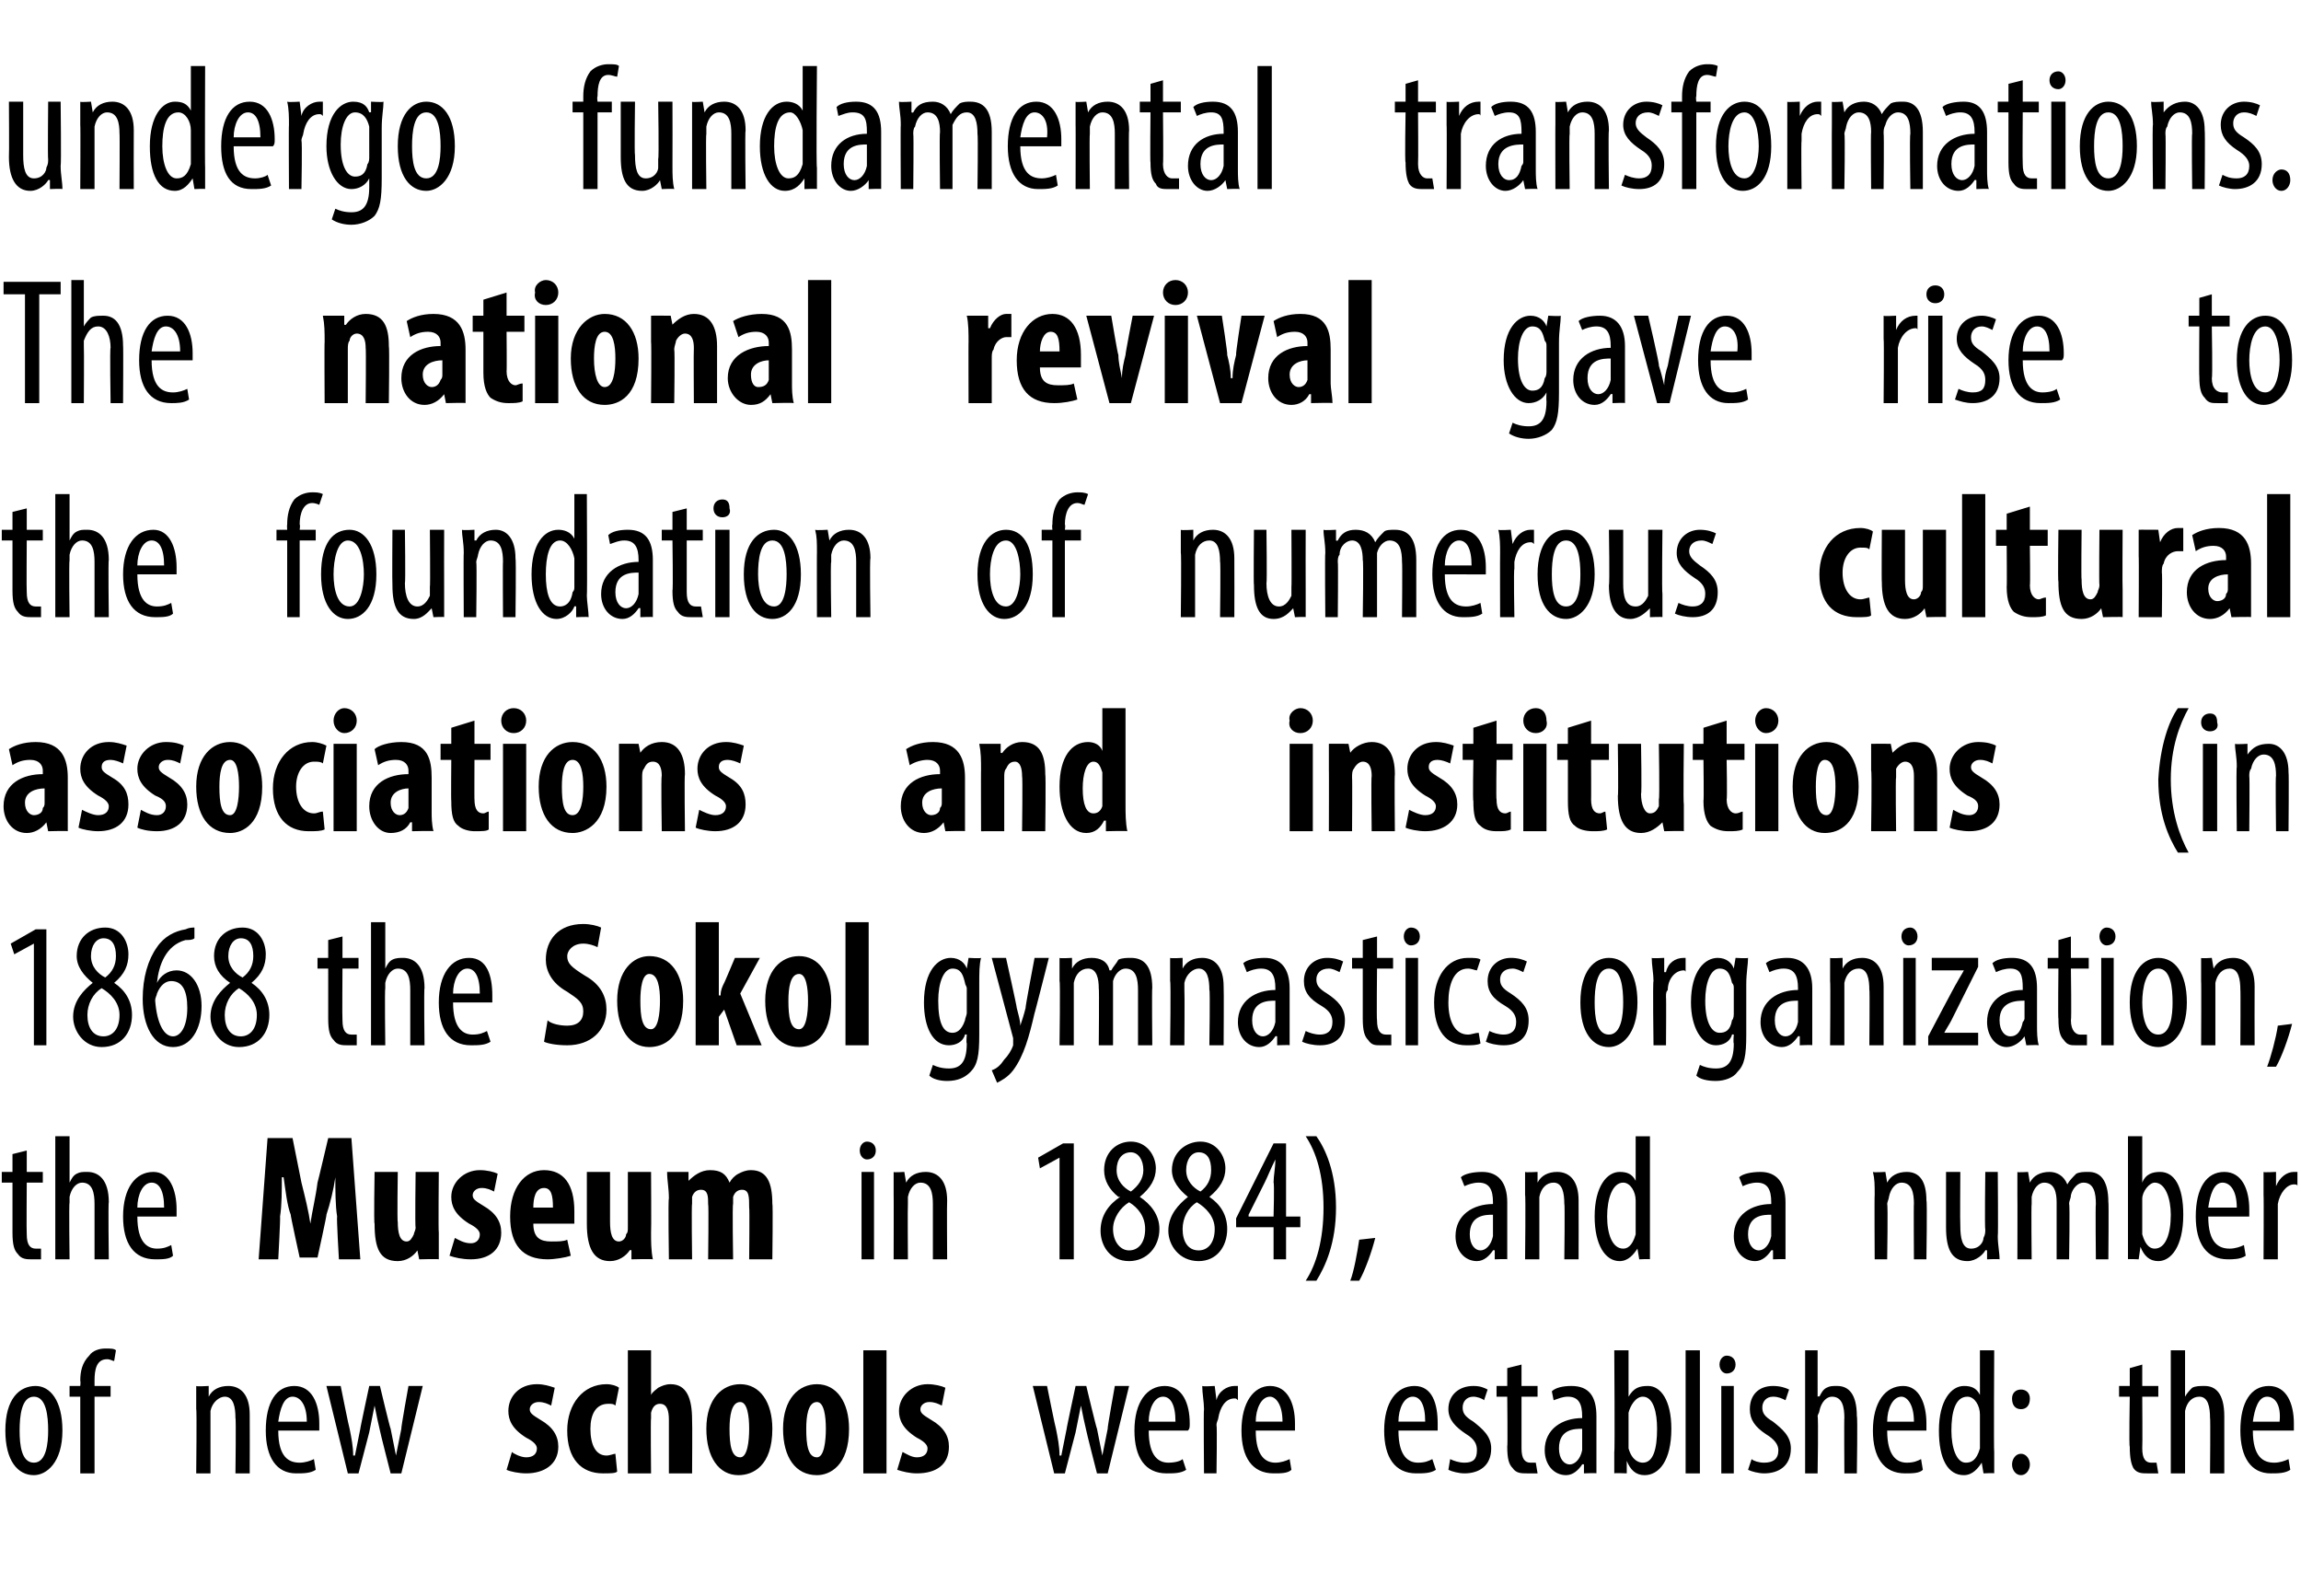 <?xml version="1.0" standalone="no"?><!DOCTYPE svg PUBLIC "-//W3C//DTD SVG 1.1//EN" "http://www.w3.org/Graphics/SVG/1.1/DTD/svg11.dtd"><svg xmlns="http://www.w3.org/2000/svg" version="1.1" width="129px" height="89.5px" viewBox="0 0 129 89.5"><desc>undergo fundamental transformations The national revival gave rise to the foundation of numerous cultural associatio</desc><defs/><g id="Polygon94246"><path d="m3.5 80.2c0 1.8-.9 2.5-1.6 2.5c-.9 0-1.6-.8-1.6-2.5c0-1.8.8-2.5 1.7-2.5c.8 0 1.5.8 1.5 2.5zm-2.4 0c0 .8.1 1.8.8 1.8c.7 0 .8-1.1.8-1.8c0-.8-.1-1.9-.8-1.9c-.7 0-.8 1.1-.8 1.9zm3.4 2.4v-4.3h-.6v-.6h.6s.03-.25 0-.3c0-.5.1-1 .5-1.4c.2-.3.6-.4.9-.4c.3 0 .5 0 .6.1l-.1.6c-.1 0-.2-.1-.4-.1c-.6 0-.7.6-.7 1.2v.3h.9v.6h-.9v4.3h-.8zM11 79v-1.3c0 .04.7 0 .7 0v.6s.03.01 0 0c.2-.4.6-.6 1.1-.6c.7 0 1.2.5 1.2 1.6c.01.02 0 3.3 0 3.3h-.8s.04-3.15 0-3.1c0-.6-.1-1.2-.6-1.2c-.3 0-.7.3-.8.8v3.5h-.8s.04-3.62 0-3.6zm4.6 1.2c0 1.5.6 1.8 1.2 1.8c.3 0 .6-.1.8-.2l.1.6c-.3.2-.7.2-1.1.2c-1.1 0-1.7-.9-1.7-2.4c0-1.6.6-2.5 1.6-2.5c1 0 1.4 1 1.4 2.1v.4h-2.3zm1.6-.5c0-1-.4-1.4-.8-1.4c-.5 0-.7.7-.8 1.4h1.6zm1.9-2s.48 2.4.5 2.4c.1.5.2 1 .2 1.5h.1l.3-1.5c-.02.02.5-2.4.5-2.4h.6s.56 2.35.6 2.4l.3 1.5l.3-1.5c-.03-.02.4-2.4.4-2.4h.8l-1.2 4.9h-.6s-.61-2.38-.6-2.4c-.1-.4-.2-.9-.3-1.4l-.3 1.5l-.6 2.3h-.6l-1.2-4.9h.8zm9.6 3.7c.1.1.5.3.8.3c.4 0 .6-.2.6-.5c0-.2-.2-.4-.6-.6c-.8-.5-1-1-1-1.5c0-.8.6-1.5 1.6-1.5c.4 0 .7.1 1 .2l-.2 1c-.2-.1-.4-.2-.7-.2c-.3 0-.5.2-.5.4c0 .2.1.3.6.6c.7.4 1 .9 1 1.5c0 1-.8 1.5-1.8 1.5c-.4 0-.9-.1-1.1-.2l.3-1zm5.9 1.1c-.1.1-.4.1-.8.1c-1.2 0-2-.8-2-2.4c0-1.5.9-2.6 2.2-2.6c.3 0 .6.1.7.2l-.2 1c-.1-.1-.2-.1-.4-.1c-.7 0-1 .6-1 1.4c0 .9.3 1.5.9 1.5c.2 0 .4-.1.5-.1l.1 1zm.6-6.8h1.3v2.5s-.01-.01 0 0c.1-.2.3-.3.4-.4c.2-.1.4-.2.7-.2c.9 0 1.2.8 1.2 2c.02 0 0 3 0 3h-1.3v-3c0-.5-.1-.9-.5-.9c-.2 0-.4.1-.5.5v.3c-.03.03 0 3.1 0 3.1h-1.3v-6.9zm8.1 4.4c0 2.1-1.1 2.6-1.9 2.6c-1.1 0-1.8-1-1.8-2.6c0-1.7.9-2.5 1.9-2.5c1.1 0 1.8 1 1.8 2.5zm-2.4 0c0 .9.1 1.6.6 1.6c.4 0 .5-.9.5-1.6c0-.7-.1-1.5-.5-1.5c-.5 0-.6.8-.6 1.5zm6.7 0c0 2.1-1.1 2.6-1.8 2.6c-1.2 0-1.9-1-1.9-2.6c0-1.7.9-2.5 1.9-2.5c1.1 0 1.8 1 1.8 2.5zm-2.4 0c0 .9.1 1.6.6 1.6c.4 0 .5-.9.5-1.6c0-.7-.1-1.5-.5-1.5c-.5 0-.6.8-.6 1.5zm3.2-4.4h1.3v6.9h-1.3v-6.9zm2.2 5.7c.2.1.5.3.8.3c.4 0 .6-.2.6-.5c0-.2-.2-.4-.6-.6c-.8-.5-1-1-1-1.5c0-.8.7-1.5 1.6-1.5c.4 0 .8.1 1 .2l-.2 1c-.2-.1-.4-.2-.7-.2c-.3 0-.5.2-.5.4c0 .2.1.3.6.6c.7.4 1 .9 1 1.5c0 1-.7 1.5-1.8 1.5c-.4 0-.8-.1-1.1-.2l.3-1zm8.1-3.7s.48 2.4.5 2.4c.1.5.2 1 .2 1.5h.1l.3-1.5c-.02.02.5-2.4.5-2.4h.6s.56 2.35.6 2.4l.3 1.5l.3-1.5c-.03-.02.4-2.4.4-2.4h.8l-1.2 4.9h-.6s-.61-2.38-.6-2.4c-.1-.4-.2-.9-.3-1.4l-.3 1.5l-.6 2.3h-.6l-1.2-4.9h.8zm5.7 2.5c0 1.5.6 1.8 1.1 1.8c.4 0 .7-.1.8-.2l.2.6c-.3.2-.7.2-1.1.2c-1.2 0-1.8-.9-1.8-2.4c0-1.6.7-2.5 1.7-2.5c1 0 1.4 1 1.4 2.1c0 .2 0 .3-.1.4h-2.2zm1.5-.5c0-1-.3-1.4-.7-1.4c-.5 0-.8.7-.8 1.4h1.5zm1.6-.7c0-.4-.1-.9-.1-1.3c.03.04.7 0 .7 0l.1.8s-.02-.01 0 0c.1-.5.6-.8 1-.8h.2v.8c-.1-.1-.1-.1-.2-.1c-.5 0-.8.5-.9 1.1c0 .1-.1.2-.1.4c.04-.01 0 2.7 0 2.7h-.7s-.03-3.61 0-3.6zm2.9 1.2c0 1.5.6 1.8 1.1 1.8c.3 0 .6-.1.8-.2l.1.6c-.2.2-.6.2-1 .2c-1.2 0-1.8-.9-1.8-2.4c0-1.6.7-2.5 1.6-2.5c1 0 1.4 1 1.4 2.1v.4h-2.2zm1.5-.5c0-1-.4-1.4-.7-1.4c-.5 0-.8.7-.8 1.4h1.5zm6.5.5c0 1.5.6 1.8 1.1 1.8c.4 0 .6-.1.8-.2l.2.6c-.3.2-.7.2-1.1.2c-1.2 0-1.8-.9-1.8-2.4c0-1.6.7-2.5 1.7-2.5c1 0 1.3 1 1.3 2.1v.4h-2.2zm1.5-.5c0-1-.3-1.4-.7-1.4c-.5 0-.8.7-.8 1.4h1.5zm1.4 2.1c.2.1.5.2.8.2c.5 0 .7-.2.7-.7c0-.3-.1-.6-.6-.9c-.6-.4-1-.8-1-1.4c0-.8.6-1.3 1.4-1.3c.4 0 .6.1.8.2l-.2.6c-.1-.1-.4-.2-.6-.2c-.4 0-.6.3-.6.6c0 .3.1.5.6.8c.5.4 1 .8 1 1.5c0 1-.7 1.4-1.5 1.4c-.3 0-.7-.1-.9-.2l.1-.6zm4-5.3v1.2h.9v.6h-.9v2.9c0 .6.2.8.5.8h.3l.1.6h-.6c-.3 0-.6 0-.8-.3c-.2-.2-.3-.5-.3-1.2c.03.03 0-2.8 0-2.8h-.6v-.6h.6v-1l.8-.2zm3.5 6.1v-.5s-.06-.03-.1 0c-.2.3-.5.6-.9.6c-.7 0-1.2-.6-1.2-1.4c0-1.2 1-1.8 2.1-1.8v-.1c0-.7-.2-1.1-.8-1.1c-.3 0-.5.1-.8.2L87 78c.2-.2.6-.3 1.1-.3c1 0 1.4.6 1.4 1.7v3.2c.02-.03-.7 0-.7 0zm-.1-2.5c-.4 0-1.3 0-1.3 1.1c0 .6.3.9.6.9c.3 0 .6-.3.7-.8v-1.2zm1.8 2.5v-1.2c.04.02 0-5.7 0-5.7h.8v2.6s.03 0 0 0c.3-.5.6-.6 1.1-.6c.7 0 1.3.8 1.3 2.4c0 1.8-.7 2.6-1.5 2.6c-.5 0-.8-.3-1-.8c.04.05 0 0 0 0v.7s-.7-.03-.7 0zm.8-1.7v.3c.2.7.6.8.8.8c.6 0 .8-.8.8-1.9c0-.9-.2-1.8-.8-1.8c-.4 0-.7.5-.8.9v1.7zm3.2-5.2h.8v6.9h-.8v-6.9zm2 6.9v-4.9h.7v4.9h-.7zm.8-6.1c0 .3-.2.5-.5.5c-.2 0-.4-.2-.4-.5c0-.3.2-.5.4-.5c.3 0 .5.2.5.5zm.9 5.3c.1.1.4.2.7.2c.5 0 .8-.2.8-.7c0-.3-.2-.6-.7-.9c-.6-.4-.9-.8-.9-1.4c0-.8.5-1.3 1.3-1.3c.4 0 .7.1.9.2l-.2.6c-.2-.1-.4-.2-.7-.2c-.4 0-.6.3-.6.6c0 .3.1.5.6.8c.5.4 1 .8 1 1.5c0 1-.7 1.4-1.5 1.4c-.3 0-.7-.1-.9-.2l.2-.6zm3-6.1h.7v2.6s.07-.05.1 0c.1-.2.2-.4.4-.5c.2-.1.3-.1.6-.1c.6 0 1.1.4 1.1 1.7c.05-.04 0 3.2 0 3.2h-.7s-.02-3.15 0-3.1c0-.6-.1-1.2-.7-1.2c-.3 0-.6.3-.7.8c0 .1-.1.2-.1.3c.05.04 0 3.2 0 3.2h-.7v-6.9zm4.6 4.5c0 1.5.6 1.8 1.1 1.8c.4 0 .6-.1.8-.2l.1.6c-.2.2-.6.2-1 .2c-1.2 0-1.8-.9-1.8-2.4c0-1.6.7-2.5 1.7-2.5c.9 0 1.3 1 1.3 2.1v.4h-2.2zm1.5-.5c0-1-.4-1.4-.7-1.4c-.5 0-.8.7-.8 1.4h1.5zm4.5-4s-.03 5.71 0 5.7v1.2c.01-.03-.6 0-.6 0l-.1-.6s-.03-.03 0 0c-.2.3-.5.7-1 .7c-.9 0-1.4-.9-1.4-2.5c0-1.7.7-2.5 1.4-2.5c.4 0 .7.1.9.5c-.01.03 0 0 0 0v-2.5h.8zm-.8 3.9v-.3c0-.5-.3-1-.7-1c-.7 0-.9.9-.9 1.9c0 1 .3 1.8.8 1.8c.3 0 .6-.1.8-.8v-1.6zm1.8-1.2c0-.3.2-.5.5-.5c.3 0 .5.2.5.5c0 .4-.2.6-.5.6c-.3 0-.5-.2-.5-.6zm0 3.7c0-.3.2-.6.5-.6c.3 0 .5.3.5.6c0 .3-.2.6-.5.6c-.3 0-.5-.3-.5-.6zm7.3-5.6v1.2h.9v.6h-.9s.02 2.9 0 2.9c0 .6.2.8.5.8h.3l.1.6h-.6c-.3 0-.6 0-.8-.3c-.1-.2-.2-.5-.2-1.2c-.05.03 0-2.8 0-2.8h-.6v-.6h.6v-1l.7-.2zm1.6-.8h.8v2.6s.02-.05 0 0c.1-.2.3-.4.4-.5c.2-.1.4-.1.7-.1c.6 0 1.1.4 1.1 1.7v3.2h-.8s.03-3.15 0-3.1c0-.6-.1-1.2-.6-1.2c-.4 0-.7.3-.8.8v3.5h-.8v-6.9zm4.6 4.5c0 1.5.6 1.8 1.2 1.8c.3 0 .6-.1.8-.2l.1.6c-.3.2-.7.2-1.1.2c-1.1 0-1.7-.9-1.7-2.4c0-1.6.6-2.5 1.6-2.5c1 0 1.4 1 1.4 2.1v.4h-2.3zm1.5-.5c.1-1-.3-1.4-.7-1.4c-.5 0-.7.7-.8 1.4h1.5z" stroke="none" fill="#000"/></g><g id="Polygon94245"><path d="m1.5 64.5v1.2h.9v.6h-.9s-.02 2.9 0 2.9c0 .6.2.8.5.8h.3v.6h-.5c-.3 0-.6 0-.8-.3c-.2-.2-.3-.5-.3-1.2v-2.8h-.6v-.6h.6v-1l.8-.2zm1.6-.8h.8v2.6s-.02-.05 0 0c.1-.2.2-.4.4-.5c.2-.1.3-.1.6-.1c.6 0 1.2.4 1.2 1.7c-.04-.04 0 3.2 0 3.2h-.8v-3.1c0-.6-.1-1.2-.7-1.2c-.3 0-.6.3-.7.8v.3c-.04.04 0 3.2 0 3.2h-.8v-6.9zm4.6 4.5c0 1.5.6 1.8 1.1 1.8c.4 0 .6-.1.8-.2l.1.6c-.2.2-.6.2-1 .2c-1.2 0-1.8-.9-1.8-2.4c0-1.6.7-2.5 1.7-2.5c.9 0 1.3 1 1.3 2.1v.4H7.7zm1.5-.5c0-1-.3-1.4-.7-1.4c-.5 0-.8.7-.8 1.4h1.5zm9.7.5c-.1-.6-.1-1.5-.1-2.2c-.1.7-.3 1.5-.5 2.1c.04-.04-.5 2.4-.5 2.4h-1s-.53-2.41-.5-2.4c-.2-.5-.3-1.4-.4-2.1h-.1c0 .7 0 1.6-.1 2.2c.03.03-.1 2.4-.1 2.4h-1.1l.5-6.8h1.4l.5 2.5c.2.8.4 1.6.5 2.3c.1-.7.3-1.5.4-2.3c.02-.03.6-2.5.6-2.5h1.3l.5 6.8H19s-.14-2.38-.1-2.4zm5.7.9v1.5c.01-.03-1.1 0-1.1 0l-.1-.5s-.01-.05 0 0c-.2.3-.6.6-1.1.6c-1 0-1.3-.7-1.3-2.1c-.05.05 0-2.9 0-2.9h1.3s-.04 2.81 0 2.8c0 .6.1 1.1.5 1.1c.2 0 .3-.2.4-.4c0-.1.1-.2.1-.4c-.04.01 0-3.1 0-3.1h1.3s-.03 3.39 0 3.4zm.9.3c.2.1.5.3.9.3c.3 0 .5-.2.5-.5c0-.2-.2-.4-.6-.6c-.8-.5-1-1-1-1.5c0-.8.7-1.5 1.6-1.5c.4 0 .8.1 1 .2l-.2 1c-.2-.1-.4-.2-.7-.2c-.3 0-.5.2-.5.4c0 .2.1.3.6.6c.7.4 1 .9 1 1.5c0 1-.7 1.5-1.7 1.5c-.5 0-.9-.1-1.2-.2l.3-1zm4.4-.8c0 .8.4 1 1 1c.4 0 .7 0 .9-.1l.2.9c-.3.1-.9.2-1.3.2c-1.4 0-2.1-.8-2.1-2.4c0-1.6.8-2.6 1.9-2.6c1.1 0 1.7.8 1.7 2.3v.7h-2.3zm1.1-.9c0-.7-.1-1.1-.5-1.1c-.5 0-.6.6-.6 1.1h1.1zm5.5 1.4c0 .5 0 1 .1 1.5c-.04-.03-1.2 0-1.2 0v-.5s-.06-.05-.1 0c-.2.3-.6.6-1.1.6c-.9 0-1.3-.7-1.3-2.1v-2.9h1.3v2.8c0 .6.1 1.1.5 1.1c.2 0 .4-.2.4-.4c.1-.1.1-.2.1-.4v-3.1h1.3s.02 3.39 0 3.4zm1-1.9c0-.6-.1-1-.1-1.5h1.2v.5s.04.04 0 0c.3-.3.7-.6 1.2-.6c.6 0 .9.2 1.1.7c.1-.2.3-.4.5-.5c.2-.1.4-.2.7-.2c.9 0 1.2.7 1.2 1.9c.04-.04 0 3.1 0 3.1H42s.03-2.92 0-2.9c0-.6 0-1-.4-1c-.2 0-.4.1-.5.4v.4c-.05-.03 0 3.1 0 3.1h-1.4s.04-3.1 0-3.1c0-.4 0-.8-.4-.8c-.2 0-.4.1-.5.4v.4c-.04-.01 0 3.1 0 3.1h-1.3s-.05-3.45 0-3.4zm10.8 3.4v-4.9h.7v4.9h-.7zm.8-6.1c0 .3-.2.5-.5.5c-.2 0-.4-.2-.4-.5c0-.3.2-.5.4-.5c.3 0 .5.2.5.5zm1 2.5v-1.3c-.03.04.6 0 .6 0l.1.6s0 .01 0 0c.2-.4.6-.6 1.1-.6c.7 0 1.2.5 1.2 1.6c-.02.02 0 3.3 0 3.3h-.8v-3.1c0-.6-.1-1.2-.7-1.2c-.3 0-.6.3-.7.8v.4c-.02.02 0 3.1 0 3.1h-.8s.01-3.62 0-3.6zm9.3-2.1l-1.1.6l-.1-.6l1.4-.8h.6v6.5h-.8v-5.7zm2.3 4.1c0-.9.5-1.5 1.1-1.9h-.1c-.5-.4-.8-.9-.8-1.5c0-1 .7-1.6 1.5-1.6c.9 0 1.4.8 1.4 1.5c0 .6-.3 1.1-.9 1.6c.6.4 1.1 1 1.1 1.8c0 1-.7 1.8-1.7 1.8c-1.1 0-1.6-.9-1.6-1.7zm2.5-.1c0-.7-.4-1.2-.9-1.5c-.5.3-.9.9-.9 1.5c0 .7.4 1.2.9 1.2c.5 0 .9-.4.9-1.2zm-1.6-3.3c0 .6.4 1 .8 1.2c.4-.3.7-.7.7-1.2c0-.6-.3-1-.7-1c-.5 0-.8.4-.8 1zm2.9 3.4c0-.9.6-1.5 1.1-1.9c-.5-.4-.9-.9-.9-1.5c0-1 .8-1.6 1.6-1.6c.9 0 1.4.8 1.4 1.5c0 .6-.3 1.1-.9 1.6c.6.4 1 1 1 1.8c0 1-.6 1.8-1.6 1.8c-1.1 0-1.7-.9-1.7-1.7zm2.6-.1c0-.7-.5-1.2-1-1.5c-.5.3-.8.9-.8 1.5c0 .7.3 1.2.9 1.2c.5 0 .9-.4.9-1.2zm-1.6-3.3c0 .6.4 1 .8 1.2c.4-.3.6-.7.6-1.2c0-.6-.2-1-.7-1c-.4 0-.7.4-.7 1zm4.9 5v-1.8h-2.1v-.5l2.1-4.2h.7v4.1h.8v.6h-.8v1.8h-.7zm0-2.4s.05-1.89 0-1.9c0-.4.1-.8.1-1.3c-.3.6-.4.9-.6 1.3l-.9 1.8v.1h1.4zm1.8 3.6c.6-.9 1-2.3 1-4.1c0-1.8-.4-3.1-1-4h.6c.5.7 1.1 2 1.1 4c0 2-.6 3.3-1.1 4.1h-.6zm2.5 0c.2-.5.4-1.6.5-2.3l.9-.1c-.2.8-.6 1.9-.9 2.4h-.5zm8.1-1.2v-.5s-.07-.03-.1 0c-.2.3-.5.6-.9.6c-.7 0-1.2-.6-1.2-1.4c0-1.2 1-1.8 2.1-1.8v-.1c0-.7-.2-1.1-.8-1.1c-.3 0-.6.1-.8.2l-.2-.5c.2-.2.7-.3 1.2-.3c.9 0 1.4.6 1.4 1.7v3.2c.01-.03-.7 0-.7 0zm-.1-2.5c-.4 0-1.3 0-1.3 1.1c0 .6.3.9.6.9c.3 0 .6-.3.7-.8v-1.2zm1.8-1.1v-1.3c0 .04.7 0 .7 0v.6s.03.01 0 0c.2-.4.6-.6 1.1-.6c.7 0 1.2.5 1.2 1.6c.01.02 0 3.3 0 3.3h-.8s.04-3.15 0-3.1c0-.6-.1-1.2-.6-1.2c-.4 0-.7.3-.8.8v3.5h-.8s.04-3.62 0-3.6zm7-3.3v6.9c.04-.03-.6 0-.6 0l-.1-.6s0-.03 0 0c-.2.3-.5.7-1 .7c-.8 0-1.4-.9-1.4-2.5c0-1.7.7-2.5 1.4-2.5c.4 0 .7.1.9.5c.02.03 0 0 0 0v-2.5h.8zm-.8 3.9v-.3c0-.5-.3-1-.7-1c-.6 0-.9.9-.9 1.9c0 1 .3 1.8.9 1.8c.2 0 .5-.1.7-.8v-1.6zm7.7 3v-.5s-.06-.03-.1 0c-.2.3-.5.6-.9.6c-.7 0-1.2-.6-1.2-1.4c0-1.2 1-1.8 2.1-1.8v-.1c0-.7-.2-1.1-.8-1.1c-.3 0-.6.1-.8.2l-.2-.5c.2-.2.7-.3 1.2-.3c.9 0 1.4.6 1.4 1.7v3.2c.02-.03-.7 0-.7 0zm-.1-2.5c-.4 0-1.3 0-1.3 1.1c0 .6.3.9.6.9c.3 0 .6-.3.7-.8v-1.2zm5.8-1.1c0-.6 0-.9-.1-1.3c.04.04.7 0 .7 0l.1.6s-.03.01 0 0c.2-.4.6-.6 1.1-.6c.7 0 1.1.5 1.1 1.6c.05.02 0 3.3 0 3.3h-.7s-.02-3.15 0-3.1c0-.6-.1-1.2-.7-1.2c-.3 0-.6.3-.7.8c0 .1-.1.3-.1.4c.05.02 0 3.1 0 3.1h-.7s-.02-3.62 0-3.6zm6.9 2.3c0 .5.1.9.1 1.3c-.03-.03-.7 0-.7 0v-.5s-.07-.03-.1 0c-.1.2-.5.6-1 .6c-.9 0-1.2-.7-1.2-1.9v-3.1h.8s-.02 2.99 0 3c0 .7.1 1.3.6 1.3c.5 0 .7-.4.7-.6c.1-.2.1-.3.1-.5c-.04.03 0-3.2 0-3.2h.7s.03 3.56 0 3.6zm1.1-2.3v-1.3c-.03.04.6 0 .6 0l.1.6s0 .03 0 0c.2-.4.6-.6 1.1-.6c.4 0 .8.2 1 .7c.1-.2.3-.4.5-.6c.2-.1.4-.1.7-.1c.6 0 1.1.4 1.1 1.7c.03-.04 0 3.2 0 3.2h-.7s-.03-3.06 0-3.1c0-.6-.1-1.2-.7-1.2c-.3 0-.6.3-.7.7c0 .2-.1.3-.1.5c.05-.04 0 3.1 0 3.1h-.7v-3.2c0-.5-.1-1.1-.7-1.1c-.3 0-.6.3-.7.8v.4c-.03 0 0 3.1 0 3.1h-.8s.01-3.61 0-3.6zm6.2 3.6v-6.9h.8v2.6s-.01 0 0 0c.2-.5.6-.6 1-.6c.8 0 1.3.8 1.3 2.4c0 1.8-.7 2.6-1.4 2.6c-.5 0-.8-.3-1-.8c0 .05 0 0 0 0l-.1.7s-.64-.03-.6 0zm.8-1.7v.3c.2.7.5.8.7.8c.6 0 .9-.8.9-1.9c0-.9-.3-1.8-.9-1.8c-.3 0-.7.5-.7.9v1.7zm3.7-.7c0 1.5.6 1.8 1.2 1.8c.3 0 .6-.1.8-.2l.1.6c-.3.2-.7.2-1 .2c-1.2 0-1.8-.9-1.8-2.4c0-1.6.6-2.5 1.6-2.5c1 0 1.4 1 1.4 2.1v.4h-2.3zm1.6-.5c0-1-.4-1.4-.8-1.4c-.5 0-.7.7-.8 1.4h1.6zm1.5-.7v-1.3c-.02.04.7 0 .7 0v.8s.03-.01 0 0c.2-.5.6-.8 1-.8h.2v.8c0-.1-.1-.1-.2-.1c-.4 0-.8.5-.9 1.1v3.1h-.8s.02-3.61 0-3.6z" stroke="none" fill="#000"/></g><g id="Polygon94244"><path d="m1.9 52.9l-1.1.6l-.2-.6l1.4-.8h.6v6.5h-.7v-5.7zM4.1 57c0-.9.6-1.5 1.1-1.9c-.5-.4-.9-.9-.9-1.5c0-1 .7-1.6 1.6-1.6c.9 0 1.3.8 1.3 1.5c0 .6-.2 1.1-.8 1.6c.6.4 1 1 1 1.8c0 1-.6 1.8-1.7 1.8c-1 0-1.6-.9-1.6-1.7zm2.6-.1c0-.7-.5-1.2-1-1.5c-.5.3-.8.9-.8 1.5c0 .7.3 1.2.9 1.2c.5 0 .9-.4.9-1.2zm-1.6-3.3c0 .6.4 1 .8 1.2c.4-.3.6-.7.6-1.2c0-.6-.2-1-.7-1c-.4 0-.7.4-.7 1zm5.8-1c-.1.1-.3.1-.5.1c-1.1.3-1.5 1.4-1.6 2.4c.2-.4.6-.7 1.1-.7c.8 0 1.4.8 1.4 2c0 1.3-.6 2.3-1.6 2.3C8.6 58.7 8 57.5 8 56c0-1.2.3-2.2.8-2.9c.4-.6 1-.9 1.6-1c.2-.1.4-.1.5-.1v.6zm-.4 3.9c0-1-.3-1.5-.9-1.5c-.3 0-.6.2-.8.7c0 .1-.1.2-.1.4c.1 1.3.5 2 1 2c.4 0 .8-.5.8-1.6zm1.3.5c0-.9.6-1.5 1.1-1.9c-.6-.4-.9-.9-.9-1.5c0-1 .7-1.6 1.6-1.6c.9 0 1.3.8 1.3 1.5c0 .6-.2 1.1-.8 1.6c.6.4 1 1 1 1.8c0 1-.6 1.8-1.7 1.8c-1 0-1.6-.9-1.6-1.7zm2.6-.1c0-.7-.5-1.2-1-1.5c-.5.3-.8.9-.8 1.5c0 .7.3 1.2.9 1.2c.5 0 .9-.4.9-1.2zm-1.6-3.3c0 .6.4 1 .8 1.2c.4-.3.6-.7.6-1.2c0-.6-.2-1-.7-1c-.4 0-.7.4-.7 1zm6.4-1.1v1.2h.9v.6h-.9s-.02 2.9 0 2.9c0 .6.2.8.5.8h.3v.6h-.5c-.3 0-.6 0-.8-.3c-.2-.2-.3-.5-.3-1.2v-2.8h-.6v-.6h.6v-1l.8-.2zm1.6-.8h.8v2.6s-.02-.05 0 0c.1-.2.2-.4.4-.5c.2-.1.4-.1.6-.1c.6 0 1.2.4 1.2 1.7c-.04-.04 0 3.2 0 3.2h-.8v-3.1c0-.6-.1-1.2-.7-1.2c-.3 0-.6.3-.7.8v.3c-.04.04 0 3.2 0 3.2h-.8v-6.9zm4.6 4.5c0 1.5.6 1.8 1.1 1.8c.4 0 .6-.1.8-.2l.2.6c-.3.2-.7.2-1.1.2c-1.2 0-1.8-.9-1.8-2.4c0-1.6.7-2.5 1.7-2.5c1 0 1.3 1 1.3 2.1v.4h-2.2zm1.5-.5c0-1-.3-1.4-.7-1.4c-.5 0-.8.7-.8 1.4h1.5zm3.8 1.5c.2.2.7.3 1.1.3c.6 0 .9-.3.9-.8c0-.5-.3-.7-.9-1.1c-.9-.5-1.2-1.2-1.2-1.8c0-1.1.7-2 2.1-2c.4 0 .8.1 1 .2l-.2 1.1c-.2-.1-.5-.2-.8-.2c-.6 0-.9.4-.9.7c0 .4.2.6 1 1.1c.9.5 1.2 1.2 1.2 1.9c0 1.2-.9 2-2.2 2c-.6 0-1.1-.1-1.3-.2l.2-1.2zm7.6-1.1c0 2.1-1.1 2.6-1.9 2.6c-1.1 0-1.8-1-1.8-2.6c0-1.7.9-2.5 1.8-2.5c1.2 0 1.9 1 1.9 2.5zm-2.4 0c0 .9.1 1.6.6 1.6c.4 0 .5-.9.5-1.6c0-.7-.1-1.5-.6-1.5c-.4 0-.5.8-.5 1.5zm4.4-.3s.05.02.1 0c0-.3.1-.5.2-.7c-.01.05.6-1.4.6-1.4h1.4l-1.1 2l1.2 2.9h-1.4l-.7-2l-.3.4v1.6H39v-6.9h1.3v4.1zm6.3.3c0 2.1-1.1 2.6-1.8 2.6c-1.2 0-1.9-1-1.9-2.6c0-1.7.9-2.5 1.9-2.5c1.1 0 1.8 1 1.8 2.5zm-2.4 0c0 .9.1 1.6.6 1.6c.4 0 .5-.9.5-1.6c0-.7-.1-1.5-.5-1.5c-.5 0-.6.8-.6 1.5zm3.2-4.4h1.3v6.9h-1.3v-6.9zm7.6 2c-.1.4-.1.8-.1 1.5v2.8c0 1.2-.1 1.7-.5 2.1c-.3.3-.7.5-1.3.5c-.4 0-.8-.1-1-.3l.2-.6c.2.1.5.2.9.2c.6 0 1-.3 1-1.4c-.04-.04 0-.5 0-.5c0 0-.06-.02-.1 0c-.1.4-.5.6-.9.6c-.9 0-1.4-1-1.4-2.4c0-1.8.8-2.5 1.5-2.5c.5 0 .8.3.9.6c.01-.02 0 0 0 0l.1-.6s.66.04.7 0zm-.8 1.7c0-.1-.1-.2-.1-.3c-.1-.4-.2-.8-.7-.8c-.5 0-.8.8-.8 1.8c0 1.3.3 1.8.8 1.8c.2 0 .5-.1.7-.7c0-.1.1-.3.1-.4v-1.4zm2.2-1.7s.63 2.82.6 2.8c.1.4.2.7.2 1c.1-.3.2-.6.3-1c-.04.03.5-2.8.5-2.8h.8s-.8 3.15-.8 3.1c-.3 1.3-.6 2.4-1.2 3.2c-.3.4-.7.6-.9.7l-.3-.7c.3-.1.5-.3.7-.6c.2-.2.4-.5.5-.8v-.4l-1.2-4.5h.8zm3 1.3v-1.3c.01.04.7 0 .7 0v.6s.04.03 0 0c.2-.4.6-.6 1.1-.6c.5 0 .9.2 1 .7h.1c.1-.2.3-.4.4-.6c.2-.1.5-.1.7-.1c.7 0 1.2.4 1.2 1.7c-.03-.04 0 3.2 0 3.2h-.8v-3.1c0-.6-.1-1.2-.7-1.2c-.3 0-.6.3-.7.7v3.6h-.8s.03-3.2 0-3.2c0-.5-.1-1.1-.6-1.1c-.4 0-.7.3-.8.8v3.5h-.8s.05-3.61 0-3.6zm6.2 0v-1.3c.01.04.7 0 .7 0v.6s.04.01 0 0c.2-.4.6-.6 1.1-.6c.7 0 1.2.5 1.2 1.6c.02.02 0 3.3 0 3.3h-.8s.05-3.15 0-3.1c0-.6-.1-1.2-.6-1.2c-.3 0-.7.3-.8.8v.4c.02.02 0 3.1 0 3.1h-.8s.05-3.62 0-3.6zm6 3.6v-.5s-.07-.03-.1 0c-.2.3-.5.6-.9.6c-.7 0-1.2-.6-1.2-1.4c0-1.2 1-1.8 2.1-1.8v-.1c0-.7-.2-1.1-.8-1.1c-.3 0-.6.1-.8.2l-.2-.5c.2-.2.7-.3 1.2-.3c.9 0 1.4.6 1.4 1.7v3.2c.01-.03-.7 0-.7 0zm-.1-2.5c-.4 0-1.3 0-1.3 1.1c0 .6.3.9.6.9c.3 0 .6-.3.7-.8v-1.2zm1.7 1.7c.2.1.5.2.8.2c.4 0 .7-.2.7-.7c0-.3-.1-.6-.6-.9c-.7-.4-1-.8-1-1.4c0-.8.6-1.3 1.3-1.3c.4 0 .7.1.9.2l-.2.6c-.2-.1-.4-.2-.6-.2c-.5 0-.7.3-.7.6c0 .3.1.5.6.8c.6.4 1 .8 1 1.5c0 1-.6 1.4-1.4 1.4c-.4 0-.8-.1-1-.2l.2-.6zm4-5.3v1.2h.9v.6h-.9s-.03 2.9 0 2.9c0 .6.2.8.5.8h.3v.6h-.6c-.3 0-.5 0-.7-.3c-.2-.2-.3-.5-.3-1.2v-2.8h-.6v-.6h.6v-1l.8-.2zm1.6 6.1v-4.9h.7v4.9h-.7zm.8-6.1c0 .3-.2.5-.5.5c-.2 0-.4-.2-.4-.5c0-.3.2-.5.4-.5c.3 0 .5.2.5.5zm3.4 6c-.2.1-.5.1-.8.1c-1.1 0-1.8-.8-1.8-2.4c0-1.4.7-2.5 1.9-2.5c.3 0 .6 0 .7.1l-.2.6c-.1 0-.3-.1-.5-.1c-.8 0-1.1.9-1.1 1.9c0 1.1.4 1.8 1.1 1.8c.2 0 .4-.1.6-.1l.1.6zm.5-.7c.2.1.5.2.8.2c.4 0 .7-.2.7-.7c0-.3-.1-.6-.6-.9c-.7-.4-1-.8-1-1.4c0-.8.6-1.3 1.3-1.3c.4 0 .7.1.9.2l-.2.6c-.2-.1-.4-.2-.6-.2c-.5 0-.7.3-.7.6c0 .3.1.5.6.8c.6.4 1 .8 1 1.5c0 1-.6 1.4-1.4 1.4c-.4 0-.8-.1-1-.2l.2-.6zm8.3-1.6c0 1.8-.9 2.5-1.6 2.5c-.9 0-1.6-.8-1.6-2.5c0-1.8.8-2.5 1.6-2.5c.9 0 1.6.8 1.6 2.5zm-2.4 0c0 .8.1 1.8.8 1.8c.7 0 .8-1.1.8-1.8c0-.8-.1-1.9-.8-1.9c-.7 0-.8 1.1-.8 1.9zm3.3-1.2c0-.4-.1-.9-.1-1.3c.01.04.7 0 .7 0v.8h.1c.1-.5.5-.8 1-.8h.1v.8c0-.1-.1-.1-.1-.1c-.5 0-.9.5-.9 1.1c-.1.1-.1.2-.1.4c.02-.01 0 2.7 0 2.7h-.7s-.05-3.61 0-3.6zm5.3-1.3c0 .4-.1.8-.1 1.5v2.8c0 1.2-.1 1.7-.5 2.1c-.2.3-.7.5-1.2.5c-.5 0-.9-.1-1.1-.3l.2-.6c.2.1.5.2.9.2c.6 0 1-.3 1-1.4c-.04-.04 0-.5 0-.5c0 0-.06-.02-.1 0c-.1.4-.5.6-.9.6c-.8 0-1.4-1-1.4-2.4c0-1.8.8-2.5 1.5-2.5c.5 0 .8.3.9.6c.01-.02 0 0 0 0l.1-.6s.66.04.7 0zm-.8 1.7c0-.1 0-.2-.1-.3c-.1-.4-.2-.8-.7-.8c-.5 0-.8.8-.8 1.8c0 1.3.4 1.8.8 1.8c.3 0 .6-.1.7-.7c.1-.1.1-.3.1-.4v-1.4zm3.7 3.2v-.5s-.08-.03-.1 0c-.2.3-.5.6-.9.6c-.7 0-1.2-.6-1.2-1.4c0-1.2 1-1.8 2.1-1.8v-.1c0-.7-.2-1.1-.8-1.1c-.3 0-.6.1-.8.2L99 54c.2-.2.7-.3 1.2-.3c.9 0 1.4.6 1.4 1.7v3.2c0-.03-.7 0-.7 0zm-.1-2.5c-.4 0-1.3 0-1.3 1.1c0 .6.3.9.6.9c.3 0 .6-.3.7-.8v-1.2zm1.8-1.1v-1.3c-.01.04.7 0 .7 0v.6s.02.01 0 0c.2-.4.6-.6 1.1-.6c.7 0 1.2.5 1.2 1.6v3.3h-.8s.03-3.15 0-3.1c0-.6-.1-1.2-.6-1.2c-.4 0-.7.3-.8.8v3.5h-.8s.03-3.62 0-3.6zm4.1 3.6v-4.9h.7v4.9h-.7zm.8-6.1c0 .3-.2.5-.5.5c-.2 0-.4-.2-.4-.5c0-.3.2-.5.5-.5c.2 0 .4.2.4.5zm.6 5.6s1.57-2.99 1.6-3c.1-.2.3-.5.4-.7c-.04-.01 0 0 0 0h-1.8v-.7h2.6v.5l-1.5 3c-.1.2-.3.5-.4.7c.01.02 0 0 0 0h1.9v.7h-2.8v-.5zm5.5.5l-.1-.5s-.02-.03 0 0c-.2.3-.6.6-1 .6c-.6 0-1.1-.6-1.1-1.4c0-1.2.9-1.8 2-1.8v-.1c0-.7-.1-1.1-.7-1.1c-.3 0-.6.1-.8.2l-.2-.5c.2-.2.6-.3 1.1-.3c1 0 1.4.6 1.4 1.7v2.1c0 .3 0 .8.1 1.1c-.04-.03-.7 0-.7 0zm-.1-2.5c-.4 0-1.4 0-1.4 1.1c0 .6.3.9.6.9c.4 0 .6-.3.7-.8c.1-.1.1-.2.1-.2v-1zm2.6-3.6v1.2h1v.6h-1s.04 2.9 0 2.9c0 .6.3.8.5.8h.4v.6h-.6c-.3 0-.5 0-.7-.3c-.2-.2-.3-.5-.3-1.2c-.03.03 0-2.8 0-2.8h-.6v-.6h.6v-1l.7-.2zm1.7 6.1v-4.9h.7v4.9h-.7zm.8-6.1c0 .3-.2.5-.5.5c-.2 0-.4-.2-.4-.5c0-.3.2-.5.4-.5c.3 0 .5.2.5.5zm4 3.7c0 1.8-.9 2.5-1.6 2.5c-.9 0-1.6-.8-1.6-2.5c0-1.8.8-2.5 1.6-2.5c.9 0 1.6.8 1.6 2.5zm-2.5 0c0 .8.2 1.8.9 1.8c.7 0 .8-1.1.8-1.8c0-.8-.1-1.9-.8-1.9c-.7 0-.9 1.1-.9 1.9zm3.3-1.2v-1.3c-.02.04.6 0 .6 0l.1.6s.01.01 0 0c.2-.4.6-.6 1.1-.6c.7 0 1.2.5 1.2 1.6c-.01.02 0 3.3 0 3.3h-.8s.02-3.15 0-3.1c0-.6-.1-1.2-.6-1.2c-.4 0-.7.3-.8.8v3.5h-.8s.02-3.62 0-3.6zm3.7 4.8c.2-.5.5-1.6.6-2.3l.8-.1c-.2.8-.6 1.9-.9 2.4h-.5z" stroke="none" fill="#000"/></g><g id="Polygon94243"><path d="m3.8 45.5v1.1c.03-.03-1.1 0-1.1 0l-.1-.5s-.04-.01 0 0c-.3.4-.7.6-1.1.6c-.8 0-1.3-.7-1.3-1.5c0-1.3 1.1-1.8 2.2-1.8v-.2c0-.3-.2-.6-.7-.6c-.4 0-.7.1-1 .3L.5 42c.3-.2.8-.4 1.5-.4c1.5 0 1.8 1 1.8 2v1.9zm-1.3-1.3c-.5 0-1.1.2-1.1.8c0 .5.3.7.5.7c.2 0 .5-.1.5-.4c.1-.1.1-.2.1-.3v-.8zm2.1 1.2c.2.1.6.3.9.3c.4 0 .6-.2.6-.5c0-.2-.2-.4-.6-.6c-.8-.5-1-1-1-1.5c0-.8.6-1.5 1.6-1.5c.4 0 .7.1 1 .2l-.2 1c-.2-.1-.5-.2-.7-.2c-.4 0-.5.2-.5.4c0 .2.1.3.6.6c.7.4.9.9.9 1.5c0 1-.7 1.5-1.7 1.5c-.4 0-.9-.1-1.1-.2l.2-1zm3.3 0c.2.1.5.3.9.3c.3 0 .5-.2.5-.5c0-.2-.1-.4-.6-.6c-.8-.5-1-1-1-1.5c0-.8.7-1.5 1.6-1.5c.5 0 .8.1 1 .2l-.2 1c-.2-.1-.4-.2-.7-.2c-.3 0-.5.2-.5.4c0 .2.1.3.6.6c.7.4 1 .9 1 1.5c0 1-.7 1.5-1.7 1.5c-.5 0-.9-.1-1.1-.2l.2-1zm6.8-1.3c0 2.1-1.1 2.6-1.8 2.6c-1.2 0-1.9-1-1.9-2.6c0-1.7.9-2.5 1.9-2.5c1.1 0 1.8 1 1.8 2.5zm-2.4 0c0 .9.1 1.6.6 1.6c.4 0 .5-.9.5-1.6c0-.7-.1-1.5-.5-1.5c-.5 0-.6.8-.6 1.5zm5.9 2.4c-.2.1-.5.1-.9.1c-1.2 0-2-.8-2-2.4c0-1.5.9-2.6 2.2-2.6c.3 0 .6.1.8.2l-.2 1c-.1-.1-.3-.1-.5-.1c-.6 0-1 .6-1 1.4c0 .9.4 1.5 1 1.5c.2 0 .3-.1.5-.1l.1 1zm.5.1v-4.9h1.3v4.9h-1.3zm1.3-6.2c0 .4-.3.7-.7.7c-.3 0-.6-.3-.6-.7c0-.4.3-.7.6-.7c.4 0 .7.3.7.7zm4.2 5.1c0 .3 0 .7.1 1.1c0-.03-1.2 0-1.2 0v-.5h-.1c-.2.4-.6.6-1.1.6c-.7 0-1.2-.7-1.2-1.5c0-1.3 1.1-1.8 2.2-1.8v-.2c0-.3-.2-.6-.7-.6c-.4 0-.7.1-1 .3L21 42c.2-.2.8-.4 1.5-.4c1.5 0 1.7 1 1.7 2v1.9zm-1.3-1.3c-.4 0-1 .2-1 .8c0 .5.3.7.5.7c.2 0 .4-.1.5-.4v-1.1zm3.7-3.8v1.3h.9v.9h-.9s-.01 2.25 0 2.2c0 .6.2.8.5.8c.1 0 .2-.1.3-.1v1c-.1.1-.4.1-.8.1c-.3 0-.7-.1-.9-.3c-.3-.2-.4-.6-.4-1.4c-.02.03 0-2.3 0-2.3h-.6v-.9h.6v-.9l1.3-.4zm1.6 6.2v-4.9h1.3v4.9h-1.3zm1.3-6.2c0 .4-.3.7-.7.7c-.4 0-.7-.3-.7-.7c0-.4.3-.7.7-.7c.4 0 .7.3.7.7zm4.5 3.7c0 2.1-1.2 2.6-1.9 2.6c-1.2 0-1.9-1-1.9-2.6c0-1.7.9-2.5 1.9-2.5c1.2 0 1.9 1 1.9 2.5zm-2.5 0c0 .9.1 1.6.6 1.6c.5 0 .6-.9.6-1.6c0-.7-.1-1.5-.6-1.5c-.5 0-.6.8-.6 1.5zm3.2-.9v-1.5c-.04-.01 1.1 0 1.1 0l.1.5s-.02.04 0 0c.2-.3.6-.6 1.2-.6c.9 0 1.3.7 1.3 1.8c-.04.03 0 3.2 0 3.2h-1.3s-.05-3.09 0-3.1c0-.4-.1-.8-.5-.8c-.3 0-.4.2-.5.4c-.1.1-.1.3-.1.5v3h-1.3v-3.4zm4.5 2.2c.2.1.6.3.9.3c.4 0 .6-.2.6-.5c0-.2-.2-.4-.6-.6c-.8-.5-1-1-1-1.5c0-.8.6-1.5 1.6-1.5c.4 0 .7.1 1 .2l-.2 1c-.2-.1-.5-.2-.7-.2c-.4 0-.5.2-.5.4c0 .2.1.3.6.6c.7.4.9.9.9 1.5c0 1-.7 1.5-1.7 1.5c-.4 0-.9-.1-1.1-.2l.2-1zm14.9.1v1.1c.03-.03-1.1 0-1.1 0l-.1-.5s-.03-.01 0 0c-.3.4-.7.6-1.1.6c-.8 0-1.3-.7-1.3-1.5c0-1.3 1.1-1.8 2.2-1.8v-.2c0-.3-.2-.6-.7-.6c-.3 0-.7.1-1 .3l-.2-.9c.3-.2.8-.4 1.5-.4c1.5 0 1.8 1 1.8 2v1.9zm-1.3-1.3c-.5 0-1.1.2-1.1.8c0 .5.3.7.5.7c.2 0 .5-.1.5-.4c.1-.1.1-.2.1-.3v-.8zm2.2-1c0-.6 0-1-.1-1.5h1.2v.5s.06.04.1 0c.2-.3.6-.6 1.1-.6c1 0 1.3.7 1.3 1.8c.04.03 0 3.2 0 3.2h-1.3s.04-3.09 0-3.1c0-.4-.1-.8-.4-.8c-.3 0-.4.2-.5.4c-.1.1-.1.3-.1.5v3H55s-.01-3.44 0-3.4zm8.1-3.5v5.4c0 .5 0 1 .1 1.5c-.05-.03-1.2 0-1.2 0v-.6s-.08.02-.1 0c-.2.4-.5.7-1 .7c-1 0-1.5-1.2-1.5-2.6c0-1.7.7-2.5 1.6-2.5c.4 0 .7.2.8.5c-.01-.01 0 0 0 0v-2.4h1.3zm-1.3 3.9v-.3c-.1-.3-.2-.6-.5-.6c-.4 0-.6.7-.6 1.5c0 .9.2 1.4.6 1.4c.2 0 .4-.1.5-.4v-1.6zm10.5 3v-4.9h1.3v4.9h-1.3zm1.3-6.2c0 .4-.3.7-.7.7c-.4 0-.7-.3-.6-.7c-.1-.4.3-.7.6-.7c.4 0 .7.3.7.7zm.9 2.8v-1.5c-.03-.01 1.1 0 1.1 0l.1.5s-.01.04 0 0c.2-.3.7-.6 1.2-.6c.9 0 1.3.7 1.3 1.8c-.03.03 0 3.2 0 3.2h-1.3s-.04-3.09 0-3.1c0-.4-.1-.8-.5-.8c-.2 0-.4.2-.5.4c-.1.1-.1.3-.1.5c.02-.01 0 3 0 3h-1.3s.01-3.44 0-3.4zm4.5 2.2c.2.1.6.3.9.3c.4 0 .6-.2.6-.5c0-.2-.2-.4-.6-.6c-.8-.5-1-1-1-1.5c0-.8.6-1.5 1.6-1.5c.4 0 .7.1 1 .2l-.2 1c-.2-.1-.5-.2-.7-.2c-.4 0-.5.2-.5.4c0 .2.1.3.6.6c.7.4 1 .9 1 1.5c0 1-.8 1.5-1.8 1.5c-.4 0-.9-.1-1.1-.2l.2-1zm4.9-5v1.3h.9v.9h-.9s-.03 2.25 0 2.2c0 .6.2.8.5.8c.1 0 .2-.1.3-.1v1c-.2.1-.4.1-.8.1c-.4 0-.7-.1-.9-.3c-.3-.2-.4-.6-.4-1.4c-.04.03 0-2.3 0-2.3h-.6v-.9h.6v-.9l1.3-.4zm1.5 6.2v-4.9h1.3v4.9h-1.3zm1.3-6.2c.1.4-.2.7-.6.7c-.4 0-.7-.3-.7-.7c0-.4.3-.7.7-.7c.4 0 .6.3.6.7zm2.5 0v1.3h1v.9h-1s.01 2.25 0 2.2c0 .6.2.8.5.8c.1 0 .2-.1.3-.1l.1 1c-.2.1-.5.1-.8.1c-.4 0-.8-.1-1-.3c-.3-.2-.4-.6-.4-1.4v-2.3h-.6v-.9h.6v-.9l1.3-.4zm5.2 4.7v1.5c0-.03-1.1 0-1.1 0l-.1-.5s-.02-.05 0 0c-.3.3-.7.6-1.2.6c-.9 0-1.3-.7-1.3-2.1c.04.05 0-2.9 0-2.9h1.3s.05 2.81 0 2.8c0 .6.2 1.1.5 1.1c.3 0 .4-.2.5-.4v-.4c.05.01 0-3.1 0-3.1h1.4s-.04 3.39 0 3.4zm2.4-4.7v1.3h1v.9h-1s.04 2.25 0 2.2c0 .6.3.8.5.8c.2 0 .3-.1.4-.1v1c-.2.1-.5.1-.8.1c-.4 0-.7-.1-1-.3c-.2-.2-.4-.6-.4-1.4c.03.03 0-2.3 0-2.3h-.6v-.9h.6v-.9l1.3-.4zm1.6 6.2v-4.9h1.3v4.9h-1.3zm1.3-6.2c0 .4-.3.7-.7.7c-.3 0-.6-.3-.6-.7c0-.4.3-.7.6-.7c.4 0 .7.3.7.7zm4.5 3.7c0 2.1-1.1 2.6-1.9 2.6c-1.1 0-1.8-1-1.8-2.6c0-1.7.9-2.5 1.9-2.5c1.1 0 1.8 1 1.8 2.5zm-2.4 0c0 .9.1 1.6.6 1.6c.4 0 .5-.9.5-1.6c0-.7-.1-1.5-.6-1.5c-.4 0-.5.8-.5 1.5zm3.1-.9v-1.5c.01-.01 1.1 0 1.1 0l.1.5s.03.04 0 0c.3-.3.7-.6 1.2-.6c.9 0 1.3.7 1.3 1.8v3.2h-1.3v-3.1c0-.4-.1-.8-.5-.8c-.2 0-.4.2-.5.4v.5c-.04-.01 0 3 0 3h-1.4s.05-3.44 0-3.4zm4.6 2.2c.2.1.5.3.9.3c.3 0 .5-.2.5-.5c0-.2-.1-.4-.6-.6c-.8-.5-1-1-1-1.5c0-.8.7-1.5 1.6-1.5c.5 0 .8.1 1 .2l-.2 1c-.2-.1-.4-.2-.7-.2c-.3 0-.5.2-.5.4c0 .2.1.3.6.6c.7.4 1 .9 1 1.5c0 1-.7 1.5-1.7 1.5c-.4 0-.9-.1-1.1-.2l.2-1zm13.2-5.7c-.5.9-1 2.2-1 4c0 1.8.5 3.2 1 4.1h-.6c-.5-.8-1.1-2.1-1.1-4.1c.1-1.9.6-3.3 1.1-4h.6zm.8 6.9v-4.9h.8v4.9h-.8zm.8-6.1c.1.3-.1.5-.4.5c-.3 0-.5-.2-.5-.5c0-.3.2-.5.5-.5c.3 0 .4.2.4.5zm1.1 2.5c0-.6-.1-.9-.1-1.3c.02.04.7 0 .7 0v.6s.05.01 0 0c.3-.4.6-.6 1.2-.6c.6 0 1.1.5 1.1 1.6c.03.02 0 3.3 0 3.3h-.7s-.04-3.15 0-3.1c0-.6-.1-1.2-.7-1.2c-.3 0-.6.3-.7.8c-.1.1-.1.3-.1.4c.03.02 0 3.1 0 3.1h-.7s-.04-3.62 0-3.6z" stroke="none" fill="#000"/></g><g id="Polygon94242"><path d="m1.5 28.5v1.2h.9v.6h-.9s-.02 2.9 0 2.9c0 .6.2.8.5.8h.3v.6h-.5c-.3 0-.6 0-.8-.3c-.2-.2-.3-.5-.3-1.2v-2.8h-.6v-.6h.6v-1l.8-.2zm1.6-.8h.8v2.6s-.02-.05 0 0c.1-.2.2-.4.4-.5c.2-.1.3-.1.6-.1c.6 0 1.2.4 1.2 1.7c-.04-.04 0 3.2 0 3.2h-.8v-3.1c0-.6-.1-1.2-.7-1.2c-.3 0-.6.3-.7.8v.3c-.04.04 0 3.2 0 3.2h-.8v-6.9zm4.6 4.5c0 1.5.6 1.8 1.1 1.8c.4 0 .6-.1.8-.2l.1.6c-.2.2-.6.2-1 .2c-1.2 0-1.8-.9-1.8-2.4c0-1.6.7-2.5 1.7-2.5c.9 0 1.3 1 1.3 2.1v.4H7.7zm1.5-.5c0-1-.3-1.4-.7-1.4c-.5 0-.8.7-.8 1.4h1.5zm6.9 2.9v-4.3h-.6v-.6h.6s-.02-.25 0-.3c0-.5.1-1 .4-1.4c.3-.3.7-.4 1-.4c.2 0 .4 0 .6.1l-.2.6s-.2-.1-.4-.1c-.5 0-.7.6-.7 1.2c.04.04 0 .3 0 .3h.9v.6h-.9v4.3h-.7zm5-2.4c0 1.8-.8 2.5-1.6 2.5c-.8 0-1.5-.8-1.5-2.5c0-1.8.7-2.5 1.6-2.5c.8 0 1.5.8 1.5 2.5zm-2.4 0c0 .8.2 1.8.9 1.8c.6 0 .8-1.1.8-1.8c0-.8-.2-1.9-.9-1.9c-.6 0-.8 1.1-.8 1.9zm6.2 1.1v1.3c.03-.03-.6 0-.6 0l-.1-.5s0-.03 0 0c-.2.2-.5.6-1 .6c-.9 0-1.2-.7-1.2-1.9c-.02 0 0-3.1 0-3.1h.7s.04 2.99 0 3c0 .7.2 1.3.7 1.3c.4 0 .6-.4.7-.6v-.5c.03.03 0-3.2 0-3.2h.8s-.01 3.56 0 3.6zM26 31c0-.6-.1-.9-.1-1.3c.04.04.7 0 .7 0v.6h.1c.2-.4.6-.6 1.1-.6c.6 0 1.1.5 1.1 1.6c.04.02 0 3.3 0 3.3h-.7s-.02-3.15 0-3.1c0-.6-.1-1.2-.7-1.2c-.3 0-.6.3-.7.8c0 .1-.1.3-.1.4c.04.02 0 3.1 0 3.1h-.7s-.02-3.62 0-3.6zm6.9-3.3s.03 5.71 0 5.7c0 .3.1.9.1 1.2c-.03-.03-.7 0-.7 0v-.6s-.06-.03-.1 0c-.1.3-.5.7-1 .7c-.8 0-1.4-.9-1.4-2.5c0-1.7.7-2.5 1.5-2.5c.3 0 .7.1.9.5c-.04.03 0 0 0 0v-2.5h.7zm-.7 3.9v-.3c-.1-.5-.4-1-.8-1c-.6 0-.8.9-.8 1.9c0 1 .2 1.8.8 1.8c.2 0 .6-.1.7-.8c.1-.1.1-.2.1-.3v-1.3zm3.7 3v-.5s-.05-.03-.1 0c-.2.3-.5.6-.9.6c-.7 0-1.2-.6-1.2-1.4c0-1.2 1-1.8 2.1-1.8v-.1c0-.7-.2-1.1-.8-1.1c-.3 0-.5.1-.8.2l-.1-.5c.2-.2.6-.3 1.1-.3c1 0 1.4.6 1.4 1.7v3.2c.02-.03-.7 0-.7 0zm-.1-2.5c-.4 0-1.3 0-1.3 1.1c0 .6.3.9.6.9c.3 0 .6-.3.7-.8v-1.2zm2.7-3.6v1.2h.9v.6h-.9v2.9c0 .6.2.8.5.8h.3l.1.6h-.6c-.3 0-.6 0-.8-.3c-.2-.2-.3-.5-.3-1.2c.04.03 0-2.8 0-2.8h-.6v-.6h.6v-1l.8-.2zm1.6 6.1v-4.9h.8v4.9h-.8zm.8-6.1c.1.3-.1.5-.4.5c-.3 0-.5-.2-.5-.5c0-.3.2-.5.5-.5c.3 0 .4.2.4.5zm4 3.7c0 1.8-.8 2.5-1.6 2.5c-.9 0-1.6-.8-1.6-2.5c0-1.8.8-2.5 1.7-2.5c.8 0 1.5.8 1.5 2.5zm-2.4 0c0 .8.2 1.8.9 1.8c.6 0 .7-1.1.7-1.8c0-.8-.1-1.9-.8-1.9c-.7 0-.8 1.1-.8 1.9zm3.3-1.2c0-.6 0-.9-.1-1.3c.05.04.7 0 .7 0l.1.6s-.03.01 0 0c.2-.4.6-.6 1.1-.6c.7 0 1.2.5 1.2 1.6c-.05.02 0 3.3 0 3.3h-.8v-3.1c0-.6-.1-1.2-.7-1.2c-.3 0-.6.3-.7.8v.4c-.05.02 0 3.1 0 3.1h-.8s-.01-3.62 0-3.6zm12.1 1.2c0 1.8-.8 2.5-1.6 2.5c-.8 0-1.5-.8-1.5-2.5c0-1.8.8-2.5 1.6-2.5c.9 0 1.5.8 1.5 2.5zm-2.4 0c0 .8.2 1.8.9 1.8c.6 0 .8-1.1.8-1.8c0-.8-.2-1.9-.8-1.9c-.7 0-.9 1.1-.9 1.9zm3.5 2.4v-4.3h-.6v-.6h.6s-.03-.25 0-.3c0-.5.1-1 .4-1.4c.3-.3.7-.4 1-.4c.2 0 .4 0 .6.1l-.2.6c-.1 0-.2-.1-.4-.1c-.5 0-.7.6-.7 1.2c.04.04 0 .3 0 .3h.9v.6h-.9v4.3h-.7zm7.2-3.6v-1.3c0 .04.7 0 .7 0v.6s.03.01 0 0c.2-.4.6-.6 1.1-.6c.7 0 1.2.5 1.2 1.6c.01.02 0 3.3 0 3.3h-.8s.04-3.15 0-3.1c0-.6-.1-1.2-.6-1.2c-.4 0-.7.3-.8.8v3.5h-.8s.04-3.62 0-3.6zm7 2.3v1.3c.03-.03-.6 0-.6 0l-.1-.5s-.01-.03 0 0c-.2.2-.5.6-1.1.6c-.8 0-1.1-.7-1.1-1.9c-.03 0 0-3.1 0-3.1h.7s.04 2.99 0 3c0 .7.2 1.3.7 1.3c.4 0 .6-.4.7-.6v-.5c.02.03 0-3.2 0-3.2h.8s-.01 3.56 0 3.6zm1.1-2.3c0-.6-.1-.9-.1-1.3c.03.04.7 0 .7 0v.6s.06.03.1 0c.2-.4.5-.6 1-.6c.5 0 .9.2 1.1.7c.1-.2.3-.4.5-.6c.1-.1.4-.1.6-.1c.7 0 1.2.4 1.2 1.7v3.2h-.8s.03-3.06 0-3.1c0-.6-.1-1.2-.7-1.2c-.3 0-.6.3-.7.7v3.6h-.8s.05-3.2 0-3.2c0-.5-.1-1.1-.6-1.1c-.3 0-.7.3-.7.8c-.1.1-.1.3-.1.4c.03 0 0 3.1 0 3.1h-.7s-.03-3.61 0-3.6zm6.7 1.2c0 1.5.6 1.8 1.2 1.8c.3 0 .6-.1.8-.2l.1.6c-.3.2-.7.2-1.1.2c-1.1 0-1.7-.9-1.7-2.4c0-1.6.6-2.5 1.6-2.5c1 0 1.4 1 1.4 2.1v.4H81zm1.5-.5c0-1-.3-1.4-.7-1.4c-.5 0-.8.7-.8 1.4h1.5zm1.6-.7c0-.4 0-.9-.1-1.3c.05.04.7 0 .7 0l.1.8s0-.01 0 0c.2-.5.6-.8 1-.8h.2v.8c-.1-.1-.1-.1-.2-.1c-.5 0-.8.5-.9 1.1v.4c-.05-.01 0 2.7 0 2.7h-.8s-.01-3.61 0-3.6zm5.3 1.2c0 1.8-.9 2.5-1.6 2.5c-.9 0-1.6-.8-1.6-2.5c0-1.8.8-2.5 1.6-2.5c.9 0 1.6.8 1.6 2.5zm-2.4 0c0 .8.1 1.8.8 1.8c.7 0 .8-1.1.8-1.8c0-.8-.1-1.9-.8-1.9c-.7 0-.8 1.1-.8 1.9zm6.2 1.1v1.3c0-.03-.7 0-.7 0v-.5s-.03-.03 0 0c-.2.2-.6.6-1.1.6c-.8 0-1.2-.7-1.2-1.9c.05 0 0-3.1 0-3.1h.8v3c0 .7.1 1.3.7 1.3c.4 0 .6-.4.7-.6v-3.7h.8s-.04 3.56 0 3.6zm.9.5c.2.1.5.2.8.2c.4 0 .7-.2.7-.7c0-.3-.1-.6-.6-.9c-.6-.4-1-.8-1-1.4c0-.8.6-1.3 1.3-1.3c.4 0 .7.1.9.2l-.2.6c-.2-.1-.4-.2-.6-.2c-.5 0-.7.3-.7.6c0 .3.2.5.6.8c.6.4 1 .8 1 1.5c0 1-.6 1.4-1.4 1.4c-.4 0-.8-.1-1-.2l.2-.6zm10.8.7c-.1.1-.4.1-.8.1c-1.3 0-2.1-.8-2.1-2.4c0-1.5.9-2.6 2.3-2.6c.3 0 .6.1.7.2l-.2 1c-.1-.1-.2-.1-.5-.1c-.6 0-1 .6-1 1.4c0 .9.4 1.5 1 1.5c.2 0 .4-.1.5-.1l.1 1zm4.2-1.4v1.5c.04-.03-1.1 0-1.1 0l-.1-.5s.02-.05 0 0c-.2.3-.6.6-1.1.6c-.9 0-1.3-.7-1.3-2.1c-.02.05 0-2.9 0-2.9h1.3v2.8c0 .6.1 1.1.5 1.1c.2 0 .4-.2.4-.4c.1-.1.1-.2.1-.4v-3.1h1.3v3.4zm.9-5.4h1.3v6.9H110v-6.9zm3.8.7v1.3h1v.9h-1s.03 2.25 0 2.2c0 .6.3.8.5.8c.1 0 .2-.1.4-.1v1c-.2.1-.5.1-.8.1c-.4 0-.7-.1-1-.3c-.2-.2-.4-.6-.4-1.4c.02.03 0-2.3 0-2.3h-.6v-.9h.6v-.9l1.3-.4zm5.2 4.7v1.5c.02-.03-1.1 0-1.1 0l-.1-.5s0-.05 0 0c-.2.3-.6.6-1.1.6c-1 0-1.3-.7-1.3-2.1c-.04.05 0-2.9 0-2.9h1.3s-.03 2.81 0 2.8c0 .6.1 1.1.5 1.1c.2 0 .3-.2.4-.4c0-.1.1-.2.1-.4c-.03.01 0-3.1 0-3.1h1.3s-.02 3.39 0 3.4zm.9-1.9v-1.5c-.02-.01 1.1 0 1.1 0l.1.7s.02 0 0 0c.2-.5.6-.8 1-.8h.3v1.3h-.3c-.3 0-.7.2-.8.7c-.1.1-.1.3-.1.5c.03-.02 0 2.5 0 2.5h-1.3s.02-3.44 0-3.4zm6.3 2.3v1.1c.03-.03-1.1 0-1.1 0l-.1-.5s-.04-.01 0 0c-.3.4-.7.6-1.1.6c-.8 0-1.3-.7-1.3-1.5c0-1.3 1.1-1.8 2.2-1.8v-.2c0-.3-.2-.6-.7-.6c-.4 0-.7.1-1 .3l-.2-.9c.3-.2.8-.4 1.5-.4c1.5 0 1.8 1 1.8 2v1.9zm-1.3-1.3c-.5 0-1.1.2-1.1.8c0 .5.3.7.5.7c.2 0 .5-.1.5-.4c.1-.1.1-.2.1-.3v-.8zm2.2-4.5h1.3v6.9h-1.3v-6.9z" stroke="none" fill="#000"/></g><g id="Polygon94241"><path d="m1.4 16.5H.2v-.7h3.2v.7H2.2v6.1h-.8v-6.1zm2.6-.8h.7v2.6s.04-.05 0 0c.1-.2.3-.4.4-.5c.2-.1.4-.1.7-.1c.6 0 1.1.4 1.1 1.7c.02-.04 0 3.2 0 3.2h-.7s-.05-3.15 0-3.1c0-.6-.2-1.2-.7-1.2c-.4 0-.6.3-.8.8v.3c.02.04 0 3.2 0 3.2h-.7v-6.9zm4.5 4.5c0 1.5.6 1.8 1.2 1.8c.3 0 .6-.1.8-.2l.1.6c-.3.2-.7.2-1 .2c-1.2 0-1.8-.9-1.8-2.4c0-1.6.6-2.5 1.6-2.5c1 0 1.4 1 1.4 2.1v.4H8.5zm1.6-.5c0-1-.4-1.4-.8-1.4c-.5 0-.7.7-.8 1.4h1.6zm8.1-.5c0-.6 0-1-.1-1.5h1.2v.5s.06.04.1 0c.2-.3.6-.6 1.1-.6c1 0 1.3.7 1.3 1.8c.04.03 0 3.2 0 3.2h-1.3s.03-3.09 0-3.1c0-.4-.1-.8-.5-.8c-.2 0-.4.2-.4.4c-.1.1-.1.3-.1.5v3h-1.3s-.02-3.44 0-3.4zm7.9 2.3v1.1c.03-.03-1.1 0-1.1 0l-.1-.5s-.04-.01 0 0c-.3.4-.7.6-1.1.6c-.8 0-1.3-.7-1.3-1.5c0-1.3 1.1-1.8 2.2-1.8v-.2c0-.3-.2-.6-.7-.6c-.4 0-.7.1-1 .3l-.2-.9c.3-.2.8-.4 1.5-.4c1.5 0 1.8 1 1.8 2v1.9zm-1.3-1.3c-.5 0-1.1.2-1.1.8c0 .5.3.7.5.7c.2 0 .4-.1.5-.4c.1-.1.1-.2.1-.3v-.8zm3.6-3.8v1.3h1v.9h-1s.02 2.25 0 2.2c0 .6.3.8.5.8c.1 0 .2-.1.4-.1v1c-.2.1-.5.1-.8.1c-.4 0-.7-.1-1-.3c-.2-.2-.4-.6-.4-1.4v-2.3h-.6v-.9h.6v-.9l1.3-.4zm1.6 6.2v-4.9h1.3v4.9H30zm1.3-6.2c0 .4-.3.7-.7.7c-.4 0-.7-.3-.6-.7c-.1-.4.3-.7.6-.7c.4 0 .7.3.7.7zm4.5 3.7c0 2.1-1.1 2.6-1.9 2.6c-1.2 0-1.9-1-1.9-2.6c0-1.7 1-2.5 1.9-2.5c1.2 0 1.9 1 1.9 2.5zm-2.5 0c0 .9.2 1.6.6 1.6c.5 0 .6-.9.6-1.6c0-.7-.1-1.5-.6-1.5c-.5 0-.6.8-.6 1.5zm3.2-.9v-1.5c-.01-.01 1.1 0 1.1 0l.1.5s.01.04 0 0c.3-.3.7-.6 1.2-.6c.9 0 1.3.7 1.3 1.8v3.2h-1.3s-.02-3.09 0-3.1c0-.4-.1-.8-.5-.8c-.2 0-.4.2-.5.4c0 .1-.1.3-.1.5c.04-.01 0 3 0 3h-1.3s.03-3.44 0-3.4zm7.9 2.3c0 .3 0 .7.1 1.1c-.02-.03-1.2 0-1.2 0l-.1-.5s.01-.01 0 0c-.3.4-.6.6-1.1.6c-.7 0-1.3-.7-1.3-1.5c0-1.3 1.2-1.8 2.3-1.8v-.2c0-.3-.2-.6-.7-.6c-.4 0-.7.1-1 .3l-.3-.9c.3-.2.9-.4 1.6-.4c1.5 0 1.7 1 1.7 2v1.9zm-1.3-1.3c-.4 0-1 .2-1 .8c0 .5.2.7.4.7c.3 0 .5-.1.6-.4v-1.1zm2.2-4.5h1.3v6.9h-1.3v-6.9zm9 3.5c0-.5 0-1.1-.1-1.5h1.2v.7h.1c.2-.5.6-.8.9-.8h.3v1.3h-.3c-.2 0-.6.2-.7.7c-.1.1-.1.3-.1.5v2.5h-1.3s-.01-3.44 0-3.4zm4 1.4c0 .8.4 1 1 1c.4 0 .7 0 .9-.1l.2.9c-.3.1-.8.2-1.3.2c-1.4 0-2.1-.8-2.1-2.4c0-1.6.9-2.6 2-2.6c1 0 1.6.8 1.6 2.3v.7h-2.3zm1.1-.9c0-.7-.1-1.1-.5-1.1c-.4 0-.6.6-.6 1.1h1.1zm2.9-2s.36 2.18.4 2.2c0 .4.1.8.2 1.3c0-.5.1-.9.2-1.3c-.02-.03.4-2.2.4-2.2h1.2l-1.3 4.9h-1.2l-1.3-4.9h1.4zm3 4.9v-4.9h1.3v4.9h-1.3zm1.3-6.2c0 .4-.3.7-.7.7c-.4 0-.7-.3-.7-.7c0-.4.3-.7.7-.7c.4 0 .7.3.7.7zm1.9 1.3s.34 2.18.3 2.2c.1.4.2.8.2 1.3h.1c0-.5.1-.9.2-1.3c-.04-.03.3-2.2.3-2.2h1.3l-1.3 4.9h-1.2l-1.3-4.9h1.4zm6.1 3.8c0 .3.1.7.1 1.1c.01-.03-1.2 0-1.2 0v-.5h-.1c-.2.4-.6.6-1 .6c-.8 0-1.3-.7-1.3-1.5c0-1.3 1.1-1.8 2.2-1.8v-.2c0-.3-.2-.6-.7-.6c-.4 0-.7.1-1 .3l-.2-.9c.3-.2.8-.4 1.5-.4c1.5 0 1.7 1 1.7 2v1.9zm-1.3-1.3c-.4 0-1 .2-1 .8c0 .5.3.7.5.7c.2 0 .4-.1.5-.4v-1.1zm2.3-4.5h1.3v6.9h-1.3v-6.9zm11.9 2c0 .4-.1.8-.1 1.5v2.8c0 1.2-.1 1.7-.4 2.1c-.3.3-.8.5-1.3.5c-.4 0-.8-.1-1.1-.3l.2-.6c.2.1.5.2.9.2c.6 0 1-.3 1-1.4c-.02-.04 0-.5 0-.5c0 0-.04-.02 0 0c-.2.4-.6.6-1 .6c-.8 0-1.4-1-1.4-2.4c0-1.8.8-2.5 1.5-2.5c.5 0 .8.3.9.6c.03-.02 0 0 0 0l.1-.6s.68.04.7 0zm-.8 1.7c0-.1 0-.2-.1-.3c-.1-.4-.2-.8-.7-.8c-.5 0-.8.8-.8 1.8c0 1.3.4 1.8.8 1.8c.3 0 .6-.1.7-.7c.1-.1.1-.3.1-.4v-1.4zm3.7 3.2v-.5s-.06-.03-.1 0c-.2.3-.5.6-.9.6c-.7 0-1.2-.6-1.2-1.4c0-1.2 1-1.8 2.1-1.8v-.1c0-.7-.2-1.1-.8-1.1c-.3 0-.6.1-.8.2l-.2-.5c.2-.2.7-.3 1.2-.3c.9 0 1.4.6 1.4 1.7v3.2c.02-.03-.7 0-.7 0zm-.1-2.5c-.4 0-1.3 0-1.3 1.1c0 .6.3.9.6.9c.3 0 .6-.3.7-.8v-1.2zm2.1-2.4s.65 2.76.6 2.8c.1.3.2.7.3 1.1c0-.4.1-.8.2-1.1c-.01-.05.6-2.8.6-2.8h.7l-1.2 4.9h-.7l-1.3-4.9h.8zm3.5 2.5c0 1.5.6 1.8 1.2 1.8c.3 0 .6-.1.8-.2l.1.6c-.3.2-.7.2-1.1.2c-1.1 0-1.7-.9-1.7-2.4c0-1.6.6-2.5 1.6-2.5c1 0 1.4 1 1.4 2.1v.4h-2.3zm1.5-.5c.1-1-.3-1.4-.7-1.4c-.5 0-.7.7-.8 1.4h1.5zm8.2-.7v-1.3c-.01.04.7 0 .7 0v.8s.04-.01 0 0c.2-.5.6-.8 1.1-.8h.1v.8c0-.1-.1-.1-.1-.1c-.5 0-.9.5-1 1.1v3.1h-.8s.03-3.61 0-3.6zm2.5 3.6v-4.9h.8v4.9h-.8zm.9-6.1c0 .3-.2.5-.5.5c-.3 0-.5-.2-.5-.5c0-.3.2-.5.5-.5c.3 0 .5.2.5.5zm.8 5.3c.2.1.5.2.8.2c.5 0 .7-.2.7-.7c0-.3-.1-.6-.6-.9c-.6-.4-1-.8-1-1.4c0-.8.6-1.3 1.4-1.3c.3 0 .6.1.8.2l-.2.6c-.2-.1-.4-.2-.6-.2c-.4 0-.6.3-.6.6c0 .3.1.5.6.8c.5.4 1 .8 1 1.5c0 1-.7 1.4-1.5 1.4c-.4 0-.7-.1-1-.2l.2-.6zm3.6-1.6c0 1.5.6 1.8 1.1 1.8c.4 0 .7-.1.8-.2l.2.6c-.3.2-.7.2-1.1.2c-1.2 0-1.8-.9-1.8-2.4c0-1.6.7-2.5 1.7-2.5c1 0 1.4 1 1.4 2.1c0 .2 0 .3-.1.4h-2.2zm1.5-.5c0-1-.3-1.4-.7-1.4c-.5 0-.8.7-.8 1.4h1.5zm9.1-3.2v1.2h1v.6h-1s.05 2.9 0 2.9c0 .6.3.8.6.8h.3v.6h-.6c-.3 0-.5 0-.7-.3c-.2-.2-.3-.5-.3-1.2c-.02.03 0-2.8 0-2.8h-.6v-.6h.6v-1l.7-.2zm4.5 3.7c0 1.8-.8 2.5-1.6 2.5c-.8 0-1.5-.8-1.5-2.5c0-1.8.8-2.5 1.6-2.5c.9 0 1.5.8 1.5 2.5zm-2.4 0c0 .8.2 1.8.9 1.8c.6 0 .8-1.1.8-1.8c0-.8-.2-1.9-.8-1.9c-.7 0-.9 1.1-.9 1.9z" stroke="none" fill="#000"/></g><g id="Polygon94240"><path d="m3.4 9.3c0 .5.1.9.1 1.3c-.02-.03-.7 0-.7 0v-.5s-.06-.03-.1 0c-.1.2-.5.6-1 .6c-.8 0-1.2-.7-1.2-1.9c.02 0 0-3.1 0-3.1h.8v3c0 .7.1 1.3.6 1.3c.5 0 .7-.4.7-.6c.1-.2.1-.3.1-.5c-.03.03 0-3.2 0-3.2h.7s.04 3.56 0 3.6zM4.5 7V5.7c-.02.04.6 0 .6 0l.1.6s.01.01 0 0c.2-.4.6-.6 1.1-.6c.7 0 1.2.5 1.2 1.6c-.01.02 0 3.3 0 3.3h-.8s.02-3.15 0-3.1c0-.6-.1-1.2-.7-1.2c-.3 0-.6.3-.7.8v3.5h-.8s.02-3.62 0-3.6zm7-3.3s-.02 5.71 0 5.7v1.2c.02-.03-.6 0-.6 0l-.1-.6s-.02-.03 0 0c-.2.3-.5.7-1 .7c-.9 0-1.4-.9-1.4-2.5c0-1.7.7-2.5 1.4-2.5c.4 0 .7.1.9.5c0 .03 0 0 0 0V3.7h.8zm-.8 3.9v-.3c0-.5-.3-1-.7-1c-.7 0-.9.9-.9 1.9c0 1 .3 1.8.8 1.8c.3 0 .6-.1.8-.8V7.6zm2.4.6c0 1.5.6 1.8 1.2 1.8c.3 0 .6-.1.7-.2l.2.6c-.3.2-.7.2-1.1.2c-1.2 0-1.7-.9-1.7-2.4c0-1.6.6-2.5 1.6-2.5c1 0 1.4 1 1.4 2.1c0 .2 0 .3-.1.4h-2.2zm1.5-.5c0-1-.3-1.4-.7-1.4c-.5 0-.8.7-.8 1.4h1.5zm1.6-.7c0-.4 0-.9-.1-1.3c.04.04.7 0 .7 0l.1.8s-.01-.01 0 0c.1-.5.6-.8 1-.8h.2v.8c-.1-.1-.1-.1-.2-.1c-.5 0-.8.5-.9 1.1c0 .1-.1.2-.1.4c.05-.01 0 2.7 0 2.7h-.7s-.02-3.61 0-3.6zm5.3-1.3c0 .4-.1.8-.1 1.5v2.8c0 1.2-.1 1.7-.4 2.1c-.3.3-.8.5-1.3.5c-.4 0-.8-.1-1.1-.3l.2-.6c.2.1.5.2.9.2c.6 0 1-.3 1-1.4v-.5s-.03-.02 0 0c-.2.4-.6.6-1 .6c-.8 0-1.4-1-1.4-2.4c0-1.8.8-2.5 1.5-2.5c.6 0 .8.3.9.6c.04-.02.1 0 .1 0v-.6s.69.04.7 0zm-.8 1.7v-.3c-.1-.4-.3-.8-.8-.8c-.5 0-.8.8-.8 1.8c0 1.3.4 1.8.8 1.8c.3 0 .6-.1.7-.7c.1-.1.1-.3.1-.4V7.4zm4.8.8c0 1.8-.9 2.5-1.6 2.5c-.9 0-1.6-.8-1.6-2.5c0-1.8.8-2.5 1.6-2.5c.9 0 1.6.8 1.6 2.5zm-2.4 0c0 .8.1 1.8.8 1.8c.7 0 .8-1.1.8-1.8c0-.8-.1-1.9-.8-1.9c-.7 0-.8 1.1-.8 1.9zm9.6 2.4V6.3h-.6v-.6h.6v-.3c0-.5.1-1 .4-1.4c.3-.3.7-.4 1-.4c.3 0 .5 0 .6.1l-.1.6c-.1 0-.3-.1-.5-.1c-.5 0-.6.6-.6 1.2c-.04.04 0 .3 0 .3h.8v.6h-.8v4.3h-.8zm5-1.3c0 .5 0 .9.1 1.3c-.05-.03-.7 0-.7 0l-.1-.5s.02-.03 0 0c-.1.2-.5.6-1 .6c-.9 0-1.2-.7-1.2-1.9V5.7h.8s-.04 2.99 0 3c0 .7.1 1.3.6 1.3c.5 0 .7-.4.7-.6v-.5c.05.03 0-3.2 0-3.2h.8s.01 3.56 0 3.6zM38.8 7V5.7c-.04.04.6 0 .6 0l.1.6s-.02.01 0 0c.2-.4.6-.6 1.1-.6c.7 0 1.2.5 1.2 1.6c-.04.02 0 3.3 0 3.3h-.8V7.5c0-.6-.1-1.2-.7-1.2c-.3 0-.6.3-.7.8v.4c-.04.02 0 3.1 0 3.1h-.8V7zm7-3.3s-.05 5.71 0 5.7v1.2c-.01-.03-.7 0-.7 0v-.6s-.04-.03 0 0c-.2.3-.5.7-1.1.7c-.8 0-1.4-.9-1.4-2.5c0-1.7.7-2.5 1.5-2.5c.3 0 .7.1.9.5c-.02.03 0 0 0 0V3.7h.8zM45 7.6v-.3c-.1-.5-.4-1-.7-1c-.7 0-.9.9-.9 1.9c0 1 .3 1.8.8 1.8c.3 0 .6-.1.8-.8V7.6zm3.7 3v-.5s-.03-.03 0 0c-.2.3-.6.6-1 .6c-.6 0-1.1-.6-1.1-1.4c0-1.2.9-1.8 2-1.8v-.1c0-.7-.1-1.1-.8-1.1c-.3 0-.5.1-.8.2l-.1-.5c.2-.2.6-.3 1.1-.3c1 0 1.4.6 1.4 1.7v3.2c.04-.03-.7 0-.7 0zm-.1-2.5c-.4 0-1.3 0-1.3 1.1c0 .6.3.9.6.9c.3 0 .6-.3.7-.8V8.1zM50.5 7c0-.6-.1-.9-.1-1.3c.04.04.7 0 .7 0v.6s.06.03.1 0c.2-.4.5-.6 1.1-.6c.4 0 .8.2 1 .7c.1-.2.3-.4.5-.6c.2-.1.4-.1.6-.1c.7 0 1.2.4 1.2 1.7v3.2h-.8s.04-3.06 0-3.1c0-.6-.1-1.2-.6-1.2c-.4 0-.6.3-.8.7v3.6h-.7s-.04-3.2 0-3.2c0-.5-.1-1.1-.7-1.1c-.3 0-.6.3-.7.8c-.1.1-.1.3-.1.4c.03 0 0 3.1 0 3.1h-.7s-.02-3.61 0-3.6zm6.7 1.2c0 1.5.6 1.8 1.2 1.8c.3 0 .6-.1.8-.2l.1.6c-.3.2-.7.2-1.1.2c-1.1 0-1.7-.9-1.7-2.4c0-1.6.6-2.5 1.6-2.5c1 0 1.4 1 1.4 2.1v.4h-2.3zm1.5-.5c.1-1-.3-1.4-.7-1.4c-.5 0-.7.7-.8 1.4h1.5zm1.6-.7V5.7c-.03.04.6 0 .6 0l.1.6s-.01.01 0 0c.2-.4.6-.6 1.1-.6c.7 0 1.2.5 1.2 1.6c-.03.02 0 3.3 0 3.3h-.8V7.5c0-.6-.1-1.2-.7-1.2c-.3 0-.6.3-.7.8v.4c-.03.02 0 3.1 0 3.1h-.8s.01-3.62 0-3.6zm4.9-2.5v1.2h1v.6h-1s.03 2.9 0 2.9c0 .6.3.8.5.8h.4v.6h-.6c-.3 0-.6 0-.7-.3c-.2-.2-.3-.5-.3-1.2c-.03.03 0-2.8 0-2.8h-.6v-.6h.6v-1l.7-.2zm3.6 6.1l-.1-.5s-.02-.03 0 0c-.2.3-.6.6-1 .6c-.6 0-1.1-.6-1.1-1.4c0-1.2.9-1.8 2-1.8v-.1c0-.7-.1-1.1-.7-1.1c-.3 0-.6.1-.8.2l-.2-.5c.2-.2.6-.3 1.1-.3c1 0 1.4.6 1.4 1.7v2.1c0 .3 0 .8.1 1.1c-.05-.03-.7 0-.7 0zm-.2-2.5c-.4 0-1.3 0-1.3 1.1c0 .6.3.9.6.9c.3 0 .6-.3.7-.8V8.1zm1.9-4.4h.8v6.9h-.8V3.7zm9 .8v1.2h1v.6h-1s.02 2.9 0 2.9c0 .6.3.8.5.8h.3l.1.6h-.6c-.3 0-.6 0-.8-.3c-.1-.2-.2-.5-.2-1.2c-.05.03 0-2.8 0-2.8h-.6v-.6h.6v-1l.7-.2zM81.1 7V5.7c-.02.04.7 0 .7 0v.8s.03-.01 0 0c.2-.5.6-.8 1.1-.8h.1v.8c0-.1-.1-.1-.1-.1c-.5 0-.9.5-1 1.1v3.1h-.8s.02-3.61 0-3.6zm4.4 3.6l-.1-.5s-.02-.03 0 0c-.2.3-.6.6-1 .6c-.6 0-1.1-.6-1.1-1.4c0-1.2.9-1.8 2-1.8v-.1c0-.7-.1-1.1-.7-1.1c-.3 0-.6.1-.8.2l-.2-.5c.2-.2.6-.3 1.1-.3c1 0 1.4.6 1.4 1.7v2.1c0 .3 0 .8.1 1.1c-.04-.03-.7 0-.7 0zm-.1-2.5c-.4 0-1.4 0-1.4 1.1c0 .6.3.9.6.9c.4 0 .6-.3.7-.8c.1-.1.1-.2.1-.2v-1zM87.2 7V5.7c-.05.04.6 0 .6 0l.1.6s-.02.01 0 0c.2-.4.6-.6 1.1-.6c.7 0 1.2.5 1.2 1.6c-.04.02 0 3.3 0 3.3h-.8V7.5c0-.6-.1-1.2-.7-1.2c-.3 0-.6.3-.7.8v.4c-.04.02 0 3.1 0 3.1h-.8s-.01-3.62 0-3.6zm3.9 2.8c.2.1.5.2.8.2c.4 0 .7-.2.7-.7c0-.3-.1-.6-.6-.9c-.6-.4-1-.8-1-1.4c0-.8.6-1.3 1.3-1.3c.4 0 .7.1.9.2l-.2.6c-.2-.1-.4-.2-.6-.2c-.5 0-.7.3-.7.6c0 .3.2.5.6.8c.6.4 1 .8 1 1.5c0 1-.6 1.4-1.4 1.4c-.4 0-.8-.1-1-.2l.2-.6zm3.2.8V6.3h-.6v-.6h.6v-.3c0-.5.1-1 .4-1.4c.3-.3.7-.4 1-.4c.2 0 .4 0 .6.1l-.1.6c-.1 0-.3-.1-.5-.1c-.5 0-.6.6-.6 1.2c-.04.04 0 .3 0 .3h.8v.6h-.8v4.3h-.8zm5-2.4c0 1.8-.8 2.5-1.6 2.5c-.8 0-1.5-.8-1.5-2.5c0-1.8.8-2.5 1.6-2.5c.9 0 1.5.8 1.5 2.5zm-2.4 0c0 .8.2 1.8.9 1.8c.6 0 .8-1.1.8-1.8c0-.8-.2-1.9-.8-1.9c-.7 0-.9 1.1-.9 1.9zm3.3-1.2V5.7c-.04.04.7 0 .7 0v.8s.01-.01 0 0c.2-.5.6-.8 1-.8h.2v.8c-.1-.1-.1-.1-.2-.1c-.5 0-.8.5-.9 1.1v.4c-.03-.01 0 2.7 0 2.7h-.8V7zm2.5 0V5.7c-.05.04.6 0 .6 0l.1.6s-.02.03 0 0c.2-.4.6-.6 1.1-.6c.4 0 .8.2 1 .7c.1-.2.3-.4.5-.6c.2-.1.4-.1.7-.1c.6 0 1.1.4 1.1 1.7v3.2h-.7s-.05-3.06 0-3.1c0-.6-.1-1.2-.7-1.2c-.3 0-.6.3-.7.7c-.1.2-.1.3-.1.5c.03-.04 0 3.1 0 3.1h-.7s-.03-3.2 0-3.2c0-.5-.1-1.1-.7-1.1c-.3 0-.6.3-.7.8c0 .1-.1.3-.1.4c.05 0 0 3.1 0 3.1h-.7s-.01-3.61 0-3.6zm8.1 3.6v-.5s-.08-.03-.1 0c-.2.3-.5.6-.9.6c-.7 0-1.2-.6-1.2-1.4c0-1.2 1-1.8 2.1-1.8v-.1c0-.7-.2-1.1-.8-1.1c-.3 0-.6.1-.8.2l-.2-.5c.2-.2.7-.3 1.2-.3c.9 0 1.3.6 1.3 1.7v2.1c0 .3 0 .8.1 1.1c0-.03-.7 0-.7 0zm-.1-2.5c-.4 0-1.3 0-1.3 1.1c0 .6.3.9.6.9c.3 0 .6-.3.7-.8V8.1zm2.7-3.6v1.2h.9v.6h-.9s-.02 2.9 0 2.9c0 .6.2.8.5.8h.3v.6h-.5c-.3 0-.6 0-.8-.3c-.2-.2-.3-.5-.3-1.2V6.3h-.6v-.6h.6v-1l.8-.2zm1.6 6.1V5.7h.8v4.9h-.8zm.8-6.1c0 .3-.2.5-.4.5c-.3 0-.5-.2-.5-.5c0-.3.2-.5.5-.5c.2 0 .4.2.4.5zm4 3.7c0 1.8-.9 2.5-1.6 2.5c-.9 0-1.6-.8-1.6-2.5c0-1.8.8-2.5 1.6-2.5c.9 0 1.6.8 1.6 2.5zm-2.4 0c0 .8.1 1.8.8 1.8c.7 0 .8-1.1.8-1.8c0-.8-.1-1.9-.8-1.9c-.7 0-.8 1.1-.8 1.9zm3.3-1.2c0-.6-.1-.9-.1-1.3c.02.04.7 0 .7 0v.6s.05.01 0 0c.3-.4.7-.6 1.2-.6c.6 0 1.1.5 1.1 1.6c.03.02 0 3.3 0 3.3h-.7s-.04-3.15 0-3.1c0-.6-.1-1.2-.7-1.2c-.3 0-.6.3-.7.8c-.1.1-.1.3-.1.4c.03.02 0 3.1 0 3.1h-.7s-.04-3.62 0-3.6zm3.9 2.8c.2.1.4.2.8.2c.4 0 .7-.2.7-.7c0-.3-.2-.6-.7-.9c-.6-.4-.9-.8-.9-1.4c0-.8.6-1.3 1.3-1.3c.4 0 .7.1.9.2l-.2.6c-.2-.1-.4-.2-.7-.2c-.4 0-.6.3-.6.6c0 .3.1.5.6.8c.6.4 1 .8 1 1.5c0 1-.7 1.4-1.5 1.4c-.3 0-.7-.1-.9-.2l.2-.6zm2.8.3c0-.4.3-.6.5-.6c.3 0 .5.2.5.6c0 .3-.2.6-.5.6c-.3 0-.5-.3-.5-.6z" stroke="none" fill="#000"/></g></svg>
